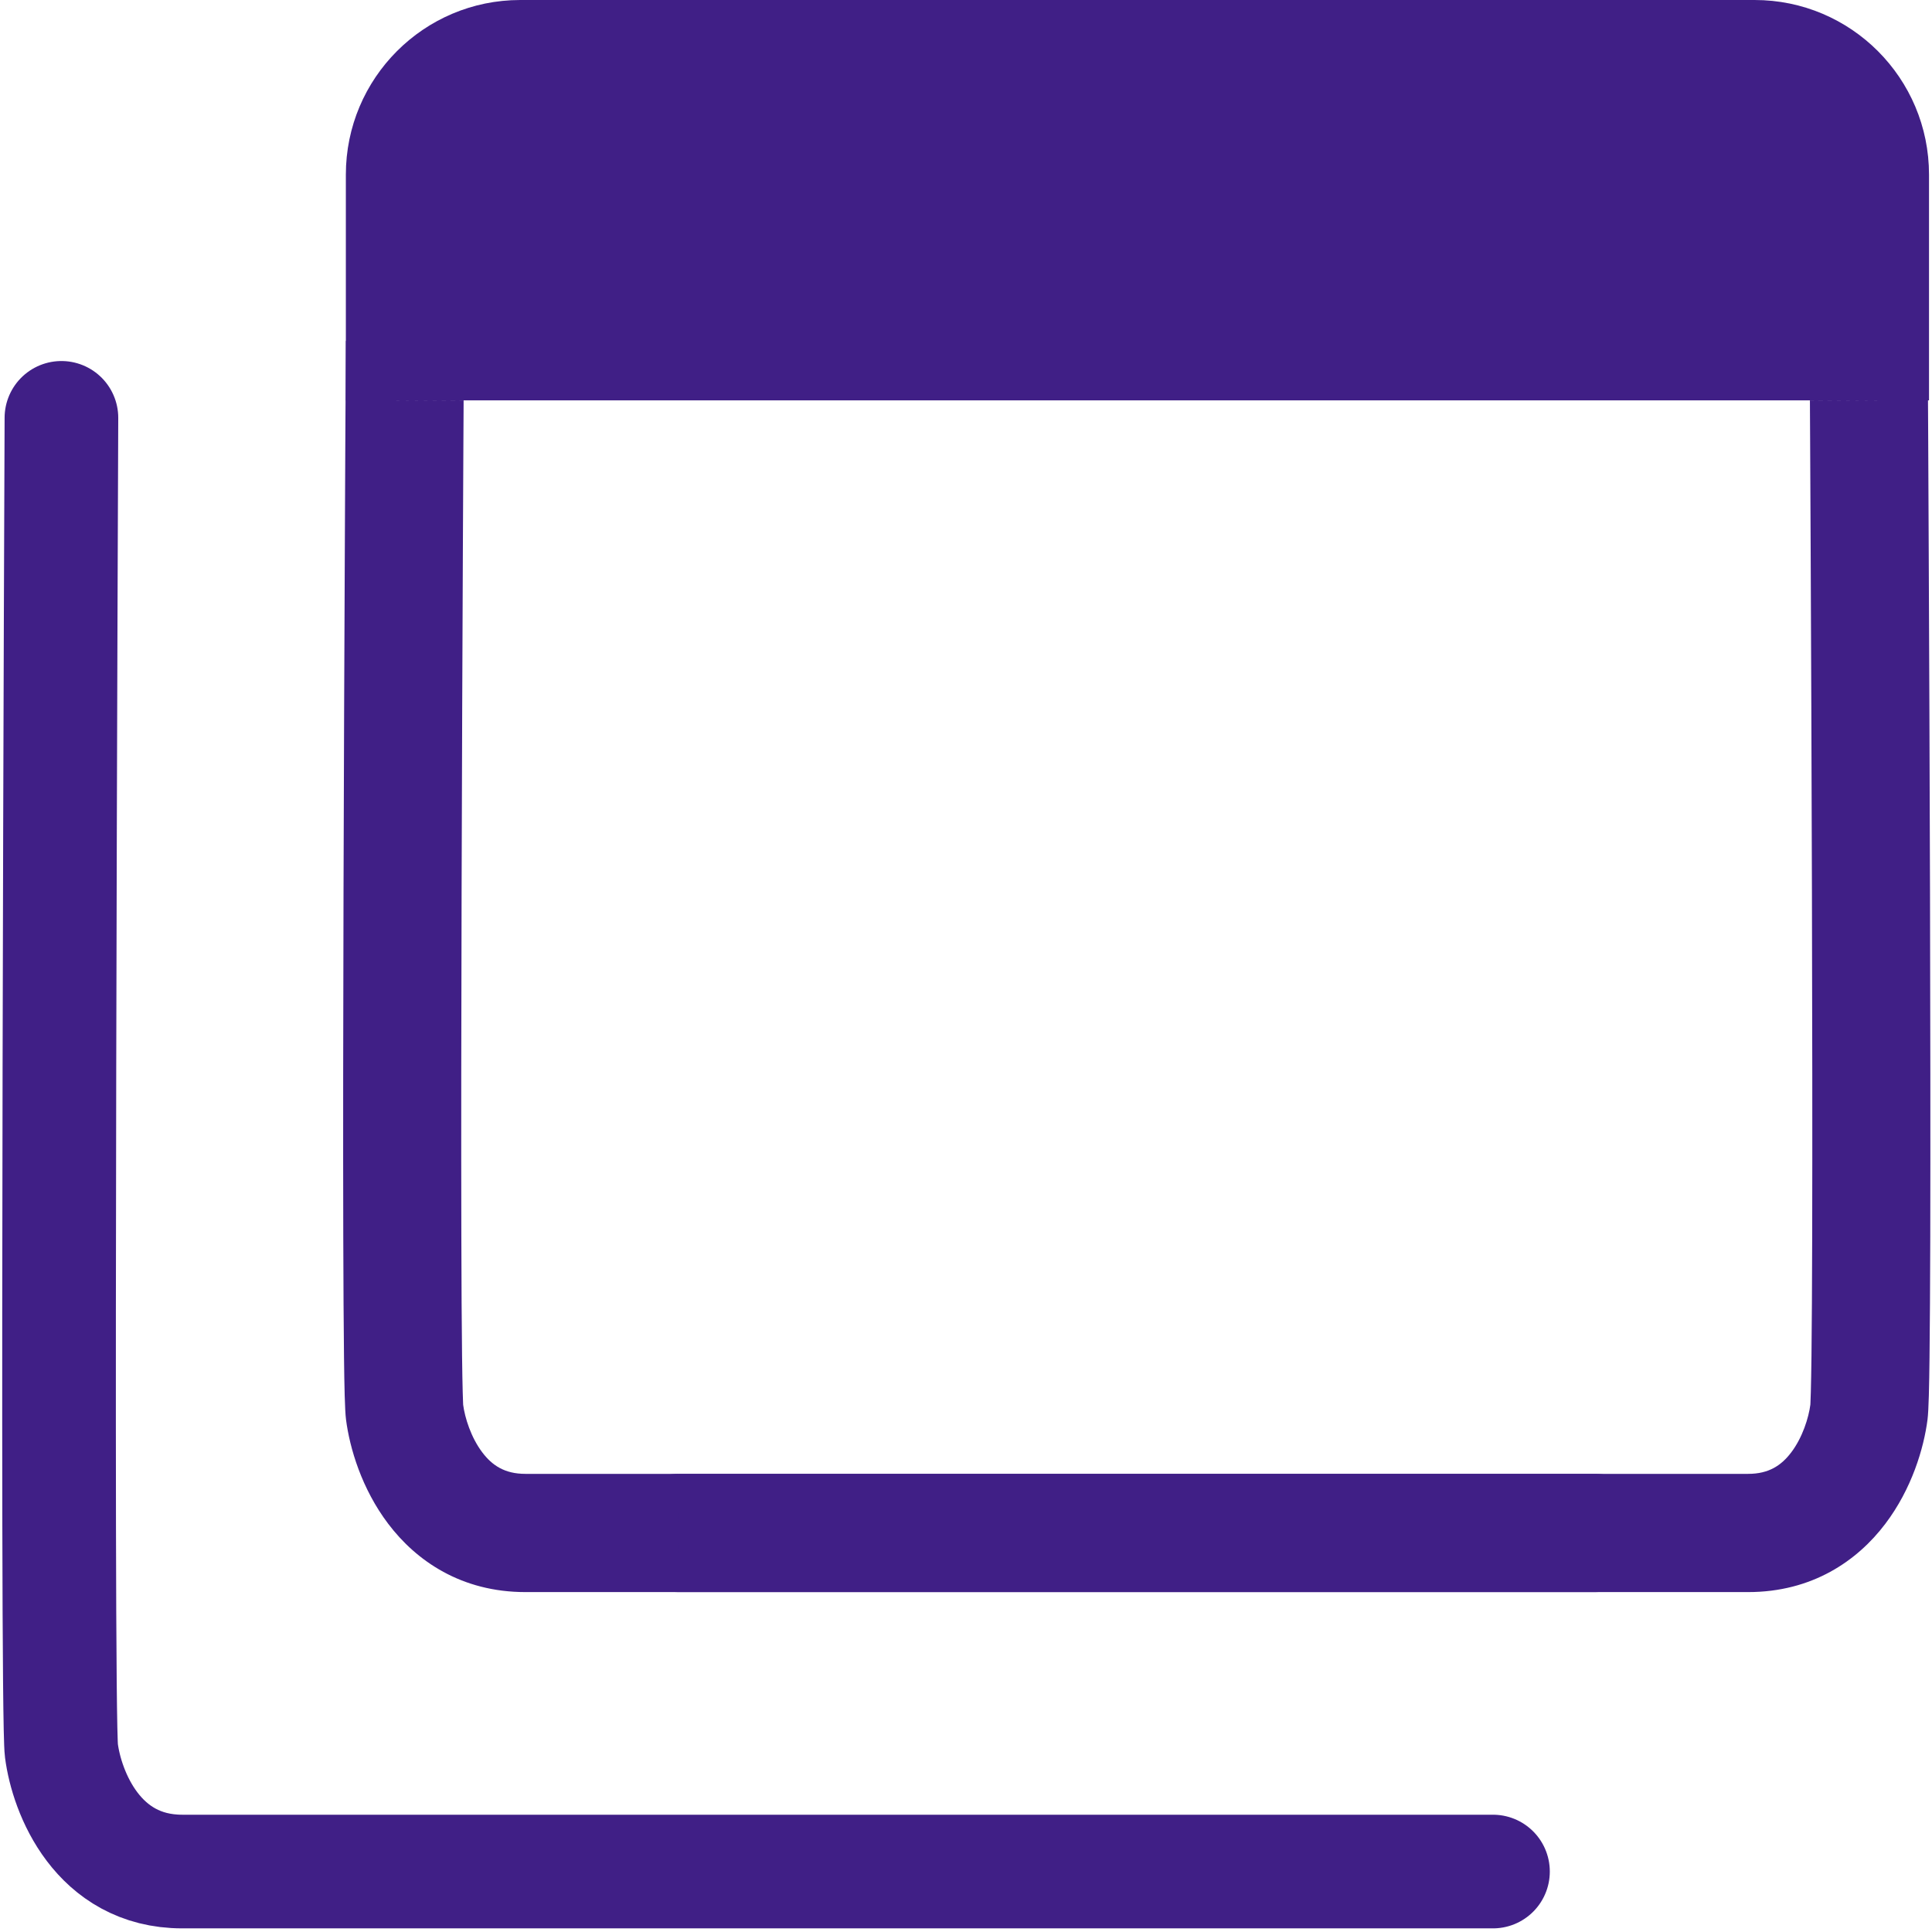 <svg width="68" height="68" viewBox="0 0 68 68" fill="none" xmlns="http://www.w3.org/2000/svg">
<g clip-path="url(#clip0_131_3277)">
<path d="M2.162 14.707C2.162 14.707 1.973 60.15 2.162 61.616C2.351 63.082 3.437 65.872 6.412 65.872C9.387 65.872 52.548 65.872 52.548 65.872" stroke="#401F86" stroke-width="4" stroke-linecap="round"/>
<path d="M16.318 14.103L16.329 12.023L12.174 11.999L12.162 14.08L16.318 14.103ZM56.136 56.036C57.284 56.036 58.214 55.105 58.214 53.955C58.214 52.806 57.284 51.875 56.136 51.875V56.036ZM14.24 14.092C12.162 14.08 12.162 14.08 12.162 14.081C12.162 14.081 12.162 14.081 12.162 14.082C12.162 14.083 12.162 14.084 12.162 14.086C12.162 14.091 12.162 14.097 12.162 14.105C12.162 14.121 12.162 14.146 12.162 14.178C12.161 14.243 12.161 14.339 12.16 14.464C12.159 14.715 12.157 15.083 12.154 15.551C12.15 16.488 12.143 17.828 12.136 19.44C12.121 22.664 12.103 26.979 12.091 31.34C12.079 35.701 12.073 40.11 12.082 43.523C12.087 45.228 12.095 46.69 12.108 47.774C12.12 48.765 12.136 49.628 12.179 49.966L16.3 49.433C16.305 49.469 16.296 49.368 16.286 49.001C16.277 48.686 16.27 48.256 16.263 47.724C16.25 46.66 16.242 45.213 16.238 43.512C16.229 40.111 16.235 35.71 16.247 31.352C16.259 26.994 16.276 22.682 16.291 19.459C16.298 17.847 16.305 16.508 16.31 15.572C16.312 15.104 16.314 14.737 16.316 14.487C16.316 14.361 16.317 14.266 16.317 14.201C16.317 14.169 16.317 14.144 16.317 14.128C16.317 14.12 16.317 14.114 16.318 14.109C16.318 14.107 16.318 14.106 16.318 14.105C16.318 14.104 16.318 14.104 16.318 14.104C16.318 14.103 16.318 14.103 14.24 14.092ZM12.179 49.966C12.308 50.968 12.729 52.399 13.665 53.634C14.654 54.941 16.244 56.036 18.49 56.036V51.875C17.761 51.875 17.32 51.575 16.976 51.12C16.577 50.594 16.36 49.897 16.3 49.433L12.179 49.966ZM18.49 56.036C18.496 56.036 18.502 56.036 18.508 56.036C18.514 56.036 18.52 56.036 18.526 56.036C18.532 56.036 18.539 56.036 18.545 56.036C18.552 56.036 18.559 56.036 18.565 56.036C18.572 56.036 18.579 56.036 18.586 56.036C18.593 56.036 18.6 56.036 18.607 56.036C18.615 56.036 18.622 56.036 18.63 56.036C18.637 56.036 18.645 56.036 18.652 56.036C18.66 56.036 18.668 56.036 18.676 56.036C18.684 56.036 18.692 56.036 18.7 56.036C18.708 56.036 18.716 56.036 18.725 56.036C18.733 56.036 18.742 56.036 18.75 56.036C18.759 56.036 18.768 56.036 18.777 56.036C18.785 56.036 18.794 56.036 18.804 56.036C18.813 56.036 18.822 56.036 18.831 56.036C18.841 56.036 18.85 56.036 18.86 56.036C18.869 56.036 18.879 56.036 18.889 56.036C18.898 56.036 18.908 56.036 18.918 56.036C18.928 56.036 18.938 56.036 18.949 56.036C18.959 56.036 18.969 56.036 18.98 56.036C18.99 56.036 19.001 56.036 19.011 56.036C19.022 56.036 19.033 56.036 19.044 56.036C19.055 56.036 19.066 56.036 19.077 56.036C19.088 56.036 19.099 56.036 19.11 56.036C19.122 56.036 19.133 56.036 19.145 56.036C19.156 56.036 19.168 56.036 19.18 56.036C19.191 56.036 19.203 56.036 19.215 56.036C19.227 56.036 19.239 56.036 19.252 56.036C19.264 56.036 19.276 56.036 19.288 56.036C19.301 56.036 19.313 56.036 19.326 56.036C19.338 56.036 19.351 56.036 19.364 56.036C19.377 56.036 19.39 56.036 19.403 56.036C19.416 56.036 19.429 56.036 19.442 56.036C19.456 56.036 19.469 56.036 19.482 56.036C19.496 56.036 19.509 56.036 19.523 56.036C19.537 56.036 19.55 56.036 19.564 56.036C19.578 56.036 19.592 56.036 19.606 56.036C19.62 56.036 19.635 56.036 19.649 56.036C19.663 56.036 19.677 56.036 19.692 56.036C19.706 56.036 19.721 56.036 19.736 56.036C19.75 56.036 19.765 56.036 19.78 56.036C19.795 56.036 19.81 56.036 19.825 56.036C19.84 56.036 19.855 56.036 19.871 56.036C19.886 56.036 19.901 56.036 19.917 56.036C19.933 56.036 19.948 56.036 19.964 56.036C19.98 56.036 19.995 56.036 20.011 56.036C20.027 56.036 20.043 56.036 20.059 56.036C20.075 56.036 20.091 56.036 20.108 56.036C20.124 56.036 20.14 56.036 20.157 56.036C20.173 56.036 20.19 56.036 20.206 56.036C20.223 56.036 20.24 56.036 20.257 56.036C20.274 56.036 20.291 56.036 20.308 56.036C20.325 56.036 20.342 56.036 20.359 56.036C20.376 56.036 20.394 56.036 20.411 56.036C20.428 56.036 20.446 56.036 20.464 56.036C20.481 56.036 20.499 56.036 20.517 56.036C20.535 56.036 20.552 56.036 20.57 56.036C20.588 56.036 20.607 56.036 20.625 56.036C20.643 56.036 20.661 56.036 20.679 56.036C20.698 56.036 20.716 56.036 20.735 56.036C20.753 56.036 20.772 56.036 20.791 56.036C20.809 56.036 20.828 56.036 20.847 56.036C20.866 56.036 20.885 56.036 20.904 56.036C20.923 56.036 20.942 56.036 20.962 56.036C20.981 56.036 21 56.036 21.02 56.036C21.039 56.036 21.059 56.036 21.078 56.036C21.098 56.036 21.117 56.036 21.137 56.036C21.157 56.036 21.177 56.036 21.197 56.036C21.217 56.036 21.237 56.036 21.257 56.036C21.277 56.036 21.298 56.036 21.318 56.036C21.338 56.036 21.359 56.036 21.379 56.036C21.399 56.036 21.42 56.036 21.441 56.036C21.461 56.036 21.482 56.036 21.503 56.036C21.524 56.036 21.545 56.036 21.566 56.036C21.587 56.036 21.608 56.036 21.629 56.036C21.65 56.036 21.672 56.036 21.693 56.036C21.714 56.036 21.735 56.036 21.757 56.036C21.779 56.036 21.8 56.036 21.822 56.036C21.843 56.036 21.865 56.036 21.887 56.036C21.909 56.036 21.931 56.036 21.953 56.036C21.975 56.036 21.997 56.036 22.019 56.036C22.041 56.036 22.063 56.036 22.086 56.036C22.108 56.036 22.13 56.036 22.153 56.036C22.175 56.036 22.198 56.036 22.221 56.036C22.243 56.036 22.266 56.036 22.289 56.036C22.311 56.036 22.334 56.036 22.357 56.036C22.38 56.036 22.403 56.036 22.426 56.036C22.45 56.036 22.473 56.036 22.496 56.036C22.519 56.036 22.543 56.036 22.566 56.036C22.589 56.036 22.613 56.036 22.636 56.036C22.66 56.036 22.684 56.036 22.707 56.036C22.731 56.036 22.755 56.036 22.779 56.036C22.803 56.036 22.826 56.036 22.851 56.036C22.875 56.036 22.899 56.036 22.923 56.036C22.947 56.036 22.971 56.036 22.996 56.036C23.02 56.036 23.044 56.036 23.069 56.036C23.093 56.036 23.118 56.036 23.142 56.036C23.167 56.036 23.192 56.036 23.216 56.036C23.241 56.036 23.266 56.036 23.291 56.036C23.316 56.036 23.341 56.036 23.366 56.036C23.391 56.036 23.416 56.036 23.441 56.036C23.466 56.036 23.492 56.036 23.517 56.036C23.542 56.036 23.568 56.036 23.593 56.036C23.619 56.036 23.644 56.036 23.67 56.036C23.695 56.036 23.721 56.036 23.747 56.036C23.773 56.036 23.799 56.036 23.824 56.036C23.85 56.036 23.876 56.036 23.902 56.036C23.928 56.036 23.954 56.036 23.98 56.036C24.007 56.036 24.033 56.036 24.059 56.036C24.086 56.036 24.112 56.036 24.138 56.036C24.165 56.036 24.191 56.036 24.218 56.036C24.244 56.036 24.271 56.036 24.298 56.036C24.324 56.036 24.351 56.036 24.378 56.036C24.405 56.036 24.432 56.036 24.459 56.036C24.485 56.036 24.512 56.036 24.54 56.036C24.567 56.036 24.594 56.036 24.621 56.036C24.648 56.036 24.675 56.036 24.703 56.036C24.73 56.036 24.758 56.036 24.785 56.036C24.813 56.036 24.84 56.036 24.868 56.036C24.895 56.036 24.923 56.036 24.951 56.036C24.978 56.036 25.006 56.036 25.034 56.036C25.062 56.036 25.09 56.036 25.118 56.036C25.146 56.036 25.174 56.036 25.202 56.036C25.23 56.036 25.258 56.036 25.286 56.036C25.314 56.036 25.343 56.036 25.371 56.036C25.399 56.036 25.427 56.036 25.456 56.036C25.484 56.036 25.513 56.036 25.541 56.036C25.57 56.036 25.599 56.036 25.627 56.036C25.656 56.036 25.685 56.036 25.713 56.036C25.742 56.036 25.771 56.036 25.8 56.036C25.829 56.036 25.858 56.036 25.887 56.036C25.916 56.036 25.945 56.036 25.974 56.036C26.003 56.036 26.032 56.036 26.061 56.036C26.091 56.036 26.12 56.036 26.149 56.036C26.179 56.036 26.208 56.036 26.237 56.036C26.267 56.036 26.296 56.036 26.326 56.036C26.355 56.036 26.385 56.036 26.415 56.036C26.444 56.036 26.474 56.036 26.504 56.036C26.534 56.036 26.564 56.036 26.593 56.036C26.623 56.036 26.653 56.036 26.683 56.036C26.713 56.036 26.743 56.036 26.773 56.036C26.803 56.036 26.833 56.036 26.863 56.036C26.894 56.036 26.924 56.036 26.954 56.036C26.985 56.036 27.015 56.036 27.045 56.036C27.076 56.036 27.106 56.036 27.137 56.036C27.167 56.036 27.198 56.036 27.228 56.036C27.259 56.036 27.289 56.036 27.32 56.036C27.351 56.036 27.381 56.036 27.412 56.036C27.443 56.036 27.474 56.036 27.505 56.036C27.535 56.036 27.566 56.036 27.597 56.036C27.628 56.036 27.659 56.036 27.69 56.036C27.721 56.036 27.753 56.036 27.784 56.036C27.815 56.036 27.846 56.036 27.877 56.036C27.909 56.036 27.94 56.036 27.971 56.036C28.002 56.036 28.034 56.036 28.065 56.036C28.097 56.036 28.128 56.036 28.16 56.036C28.191 56.036 28.223 56.036 28.254 56.036C28.286 56.036 28.317 56.036 28.349 56.036C28.381 56.036 28.412 56.036 28.444 56.036C28.476 56.036 28.508 56.036 28.54 56.036C28.572 56.036 28.603 56.036 28.635 56.036C28.667 56.036 28.699 56.036 28.731 56.036C28.763 56.036 28.795 56.036 28.827 56.036C28.859 56.036 28.892 56.036 28.924 56.036C28.956 56.036 28.988 56.036 29.02 56.036C29.053 56.036 29.085 56.036 29.117 56.036C29.15 56.036 29.182 56.036 29.214 56.036C29.247 56.036 29.279 56.036 29.312 56.036C29.344 56.036 29.377 56.036 29.409 56.036C29.442 56.036 29.474 56.036 29.507 56.036C29.54 56.036 29.572 56.036 29.605 56.036C29.638 56.036 29.67 56.036 29.703 56.036C29.736 56.036 29.769 56.036 29.802 56.036C29.834 56.036 29.867 56.036 29.9 56.036C29.933 56.036 29.966 56.036 29.999 56.036C30.032 56.036 30.065 56.036 30.098 56.036C30.131 56.036 30.164 56.036 30.197 56.036C30.231 56.036 30.264 56.036 30.297 56.036C30.33 56.036 30.363 56.036 30.397 56.036C30.43 56.036 30.463 56.036 30.496 56.036C30.53 56.036 30.563 56.036 30.597 56.036C30.63 56.036 30.663 56.036 30.697 56.036C30.73 56.036 30.764 56.036 30.797 56.036C30.831 56.036 30.864 56.036 30.898 56.036C30.931 56.036 30.965 56.036 30.999 56.036C31.032 56.036 31.066 56.036 31.1 56.036C31.133 56.036 31.167 56.036 31.201 56.036C31.234 56.036 31.268 56.036 31.302 56.036C31.336 56.036 31.37 56.036 31.403 56.036C31.437 56.036 31.471 56.036 31.505 56.036C31.539 56.036 31.573 56.036 31.607 56.036C31.641 56.036 31.675 56.036 31.709 56.036C31.743 56.036 31.777 56.036 31.811 56.036C31.845 56.036 31.879 56.036 31.913 56.036C31.947 56.036 31.982 56.036 32.016 56.036C32.05 56.036 32.084 56.036 32.118 56.036C32.152 56.036 32.187 56.036 32.221 56.036C32.255 56.036 32.289 56.036 32.324 56.036C32.358 56.036 32.392 56.036 32.427 56.036C32.461 56.036 32.495 56.036 32.53 56.036C32.564 56.036 32.599 56.036 32.633 56.036C32.667 56.036 32.702 56.036 32.736 56.036C32.771 56.036 32.806 56.036 32.84 56.036C32.874 56.036 32.909 56.036 32.944 56.036C32.978 56.036 33.013 56.036 33.047 56.036C33.082 56.036 33.117 56.036 33.151 56.036C33.186 56.036 33.221 56.036 33.255 56.036C33.29 56.036 33.325 56.036 33.359 56.036C33.394 56.036 33.429 56.036 33.464 56.036C33.498 56.036 33.533 56.036 33.568 56.036C33.603 56.036 33.638 56.036 33.672 56.036C33.707 56.036 33.742 56.036 33.777 56.036C33.812 56.036 33.846 56.036 33.881 56.036C33.916 56.036 33.951 56.036 33.986 56.036C34.021 56.036 34.056 56.036 34.091 56.036C34.126 56.036 34.161 56.036 34.196 56.036C34.231 56.036 34.266 56.036 34.301 56.036C34.336 56.036 34.371 56.036 34.406 56.036C34.441 56.036 34.476 56.036 34.511 56.036C34.546 56.036 34.581 56.036 34.616 56.036C34.651 56.036 34.686 56.036 34.721 56.036C34.756 56.036 34.792 56.036 34.827 56.036C34.862 56.036 34.897 56.036 34.932 56.036C34.967 56.036 35.002 56.036 35.038 56.036C35.073 56.036 35.108 56.036 35.143 56.036C35.178 56.036 35.214 56.036 35.249 56.036C35.284 56.036 35.319 56.036 35.354 56.036C35.39 56.036 35.425 56.036 35.46 56.036C35.495 56.036 35.531 56.036 35.566 56.036C35.601 56.036 35.636 56.036 35.672 56.036C35.707 56.036 35.742 56.036 35.778 56.036C35.813 56.036 35.848 56.036 35.883 56.036C35.919 56.036 35.954 56.036 35.989 56.036C36.025 56.036 36.06 56.036 36.095 56.036C36.13 56.036 36.166 56.036 36.201 56.036C36.237 56.036 36.272 56.036 36.307 56.036C36.343 56.036 36.378 56.036 36.413 56.036C36.449 56.036 36.484 56.036 36.519 56.036C36.555 56.036 36.59 56.036 36.625 56.036C36.661 56.036 36.696 56.036 36.731 56.036C36.767 56.036 36.802 56.036 36.837 56.036C36.873 56.036 36.908 56.036 36.944 56.036C36.979 56.036 37.014 56.036 37.05 56.036C37.085 56.036 37.121 56.036 37.156 56.036C37.191 56.036 37.227 56.036 37.262 56.036C37.297 56.036 37.333 56.036 37.368 56.036C37.404 56.036 37.439 56.036 37.474 56.036C37.51 56.036 37.545 56.036 37.58 56.036C37.616 56.036 37.651 56.036 37.687 56.036C37.722 56.036 37.757 56.036 37.793 56.036C37.828 56.036 37.863 56.036 37.899 56.036C37.934 56.036 37.969 56.036 38.005 56.036C38.04 56.036 38.075 56.036 38.111 56.036C38.146 56.036 38.181 56.036 38.217 56.036C38.252 56.036 38.287 56.036 38.323 56.036C38.358 56.036 38.393 56.036 38.429 56.036C38.464 56.036 38.499 56.036 38.535 56.036C38.57 56.036 38.605 56.036 38.641 56.036C38.676 56.036 38.711 56.036 38.746 56.036C38.782 56.036 38.817 56.036 38.852 56.036C38.887 56.036 38.923 56.036 38.958 56.036C38.993 56.036 39.029 56.036 39.064 56.036C39.099 56.036 39.134 56.036 39.169 56.036C39.205 56.036 39.24 56.036 39.275 56.036C39.31 56.036 39.345 56.036 39.38 56.036C39.416 56.036 39.451 56.036 39.486 56.036C39.521 56.036 39.556 56.036 39.591 56.036C39.627 56.036 39.662 56.036 39.697 56.036C39.732 56.036 39.767 56.036 39.802 56.036C39.837 56.036 39.872 56.036 39.907 56.036C39.942 56.036 39.977 56.036 40.012 56.036C40.047 56.036 40.082 56.036 40.117 56.036C40.152 56.036 40.187 56.036 40.222 56.036C40.257 56.036 40.292 56.036 40.327 56.036C40.362 56.036 40.397 56.036 40.432 56.036C40.467 56.036 40.502 56.036 40.537 56.036C40.572 56.036 40.606 56.036 40.641 56.036C40.676 56.036 40.711 56.036 40.746 56.036C40.781 56.036 40.815 56.036 40.85 56.036C40.885 56.036 40.92 56.036 40.955 56.036C40.989 56.036 41.024 56.036 41.059 56.036C41.093 56.036 41.128 56.036 41.163 56.036C41.198 56.036 41.232 56.036 41.267 56.036C41.301 56.036 41.336 56.036 41.371 56.036C41.405 56.036 41.44 56.036 41.474 56.036C41.509 56.036 41.544 56.036 41.578 56.036C41.613 56.036 41.647 56.036 41.682 56.036C41.716 56.036 41.751 56.036 41.785 56.036C41.819 56.036 41.854 56.036 41.888 56.036C41.923 56.036 41.957 56.036 41.992 56.036C42.026 56.036 42.06 56.036 42.094 56.036C42.129 56.036 42.163 56.036 42.197 56.036C42.231 56.036 42.266 56.036 42.3 56.036C42.334 56.036 42.368 56.036 42.403 56.036C42.437 56.036 42.471 56.036 42.505 56.036C42.539 56.036 42.573 56.036 42.607 56.036C42.641 56.036 42.675 56.036 42.709 56.036C42.743 56.036 42.777 56.036 42.811 56.036C42.845 56.036 42.879 56.036 42.913 56.036C42.947 56.036 42.981 56.036 43.015 56.036C43.049 56.036 43.083 56.036 43.116 56.036C43.15 56.036 43.184 56.036 43.218 56.036C43.251 56.036 43.285 56.036 43.319 56.036C43.352 56.036 43.386 56.036 43.42 56.036C43.453 56.036 43.487 56.036 43.52 56.036C43.554 56.036 43.588 56.036 43.621 56.036C43.655 56.036 43.688 56.036 43.722 56.036C43.755 56.036 43.788 56.036 43.822 56.036C43.855 56.036 43.889 56.036 43.922 56.036C43.955 56.036 43.989 56.036 44.022 56.036C44.055 56.036 44.088 56.036 44.121 56.036C44.155 56.036 44.188 56.036 44.221 56.036C44.254 56.036 44.287 56.036 44.32 56.036C44.353 56.036 44.386 56.036 44.419 56.036C44.452 56.036 44.485 56.036 44.518 56.036C44.551 56.036 44.584 56.036 44.617 56.036C44.65 56.036 44.682 56.036 44.715 56.036C44.748 56.036 44.781 56.036 44.813 56.036C44.846 56.036 44.879 56.036 44.911 56.036C44.944 56.036 44.977 56.036 45.009 56.036C45.042 56.036 45.074 56.036 45.107 56.036C45.139 56.036 45.172 56.036 45.204 56.036C45.237 56.036 45.269 56.036 45.301 56.036C45.334 56.036 45.366 56.036 45.398 56.036C45.43 56.036 45.463 56.036 45.495 56.036C45.527 56.036 45.559 56.036 45.591 56.036C45.623 56.036 45.655 56.036 45.687 56.036C45.719 56.036 45.751 56.036 45.783 56.036C45.815 56.036 45.847 56.036 45.879 56.036C45.911 56.036 45.943 56.036 45.974 56.036C46.006 56.036 46.038 56.036 46.069 56.036C46.101 56.036 46.133 56.036 46.164 56.036C46.196 56.036 46.228 56.036 46.259 56.036C46.291 56.036 46.322 56.036 46.353 56.036C46.385 56.036 46.416 56.036 46.447 56.036C46.479 56.036 46.51 56.036 46.541 56.036C46.573 56.036 46.604 56.036 46.635 56.036C46.666 56.036 46.697 56.036 46.728 56.036C46.759 56.036 46.79 56.036 46.821 56.036C46.852 56.036 46.883 56.036 46.914 56.036C46.945 56.036 46.976 56.036 47.007 56.036C47.037 56.036 47.068 56.036 47.099 56.036C47.129 56.036 47.16 56.036 47.191 56.036C47.221 56.036 47.252 56.036 47.282 56.036C47.313 56.036 47.343 56.036 47.374 56.036C47.404 56.036 47.434 56.036 47.465 56.036C47.495 56.036 47.525 56.036 47.555 56.036C47.585 56.036 47.615 56.036 47.646 56.036C47.676 56.036 47.706 56.036 47.736 56.036C47.766 56.036 47.796 56.036 47.825 56.036C47.855 56.036 47.885 56.036 47.915 56.036C47.945 56.036 47.974 56.036 48.004 56.036C48.034 56.036 48.063 56.036 48.093 56.036C48.123 56.036 48.152 56.036 48.181 56.036C48.211 56.036 48.24 56.036 48.27 56.036C48.299 56.036 48.328 56.036 48.358 56.036C48.387 56.036 48.416 56.036 48.445 56.036C48.474 56.036 48.503 56.036 48.532 56.036C48.561 56.036 48.59 56.036 48.619 56.036C48.648 56.036 48.677 56.036 48.706 56.036C48.734 56.036 48.763 56.036 48.792 56.036C48.821 56.036 48.849 56.036 48.878 56.036C48.906 56.036 48.935 56.036 48.963 56.036C48.992 56.036 49.02 56.036 49.048 56.036C49.077 56.036 49.105 56.036 49.133 56.036C49.161 56.036 49.189 56.036 49.218 56.036C49.245 56.036 49.274 56.036 49.302 56.036C49.33 56.036 49.357 56.036 49.385 56.036C49.413 56.036 49.441 56.036 49.468 56.036C49.496 56.036 49.524 56.036 49.551 56.036C49.579 56.036 49.607 56.036 49.634 56.036C49.662 56.036 49.689 56.036 49.716 56.036C49.744 56.036 49.771 56.036 49.798 56.036C49.825 56.036 49.852 56.036 49.88 56.036C49.907 56.036 49.934 56.036 49.961 56.036C49.988 56.036 50.014 56.036 50.041 56.036C50.068 56.036 50.095 56.036 50.122 56.036C50.148 56.036 50.175 56.036 50.202 56.036C50.228 56.036 50.255 56.036 50.281 56.036C50.307 56.036 50.334 56.036 50.36 56.036C50.386 56.036 50.413 56.036 50.439 56.036C50.465 56.036 50.491 56.036 50.517 56.036C50.543 56.036 50.569 56.036 50.595 56.036C50.621 56.036 50.647 56.036 50.672 56.036C50.698 56.036 50.724 56.036 50.75 56.036C50.775 56.036 50.801 56.036 50.826 56.036C50.852 56.036 50.877 56.036 50.903 56.036C50.928 56.036 50.953 56.036 50.978 56.036C51.003 56.036 51.029 56.036 51.054 56.036C51.079 56.036 51.104 56.036 51.129 56.036C51.154 56.036 51.178 56.036 51.203 56.036C51.228 56.036 51.253 56.036 51.277 56.036C51.302 56.036 51.326 56.036 51.351 56.036C51.375 56.036 51.4 56.036 51.424 56.036C51.448 56.036 51.473 56.036 51.497 56.036C51.521 56.036 51.545 56.036 51.569 56.036C51.593 56.036 51.617 56.036 51.641 56.036C51.665 56.036 51.689 56.036 51.712 56.036C51.736 56.036 51.76 56.036 51.783 56.036C51.807 56.036 51.831 56.036 51.854 56.036C51.877 56.036 51.901 56.036 51.924 56.036C51.947 56.036 51.97 56.036 51.993 56.036C52.017 56.036 52.04 56.036 52.063 56.036C52.086 56.036 52.108 56.036 52.131 56.036C52.154 56.036 52.177 56.036 52.199 56.036C52.222 56.036 52.245 56.036 52.267 56.036C52.29 56.036 52.312 56.036 52.334 56.036C52.357 56.036 52.379 56.036 52.401 56.036C52.423 56.036 52.445 56.036 52.467 56.036C52.489 56.036 52.511 56.036 52.533 56.036C52.555 56.036 52.577 56.036 52.598 56.036C52.62 56.036 52.642 56.036 52.663 56.036C52.685 56.036 52.706 56.036 52.727 56.036C52.749 56.036 52.77 56.036 52.791 56.036C52.812 56.036 52.833 56.036 52.854 56.036C52.875 56.036 52.896 56.036 52.917 56.036C52.938 56.036 52.959 56.036 52.979 56.036C53 56.036 53.021 56.036 53.041 56.036C53.062 56.036 53.082 56.036 53.102 56.036C53.123 56.036 53.143 56.036 53.163 56.036C53.183 56.036 53.203 56.036 53.223 56.036C53.243 56.036 53.263 56.036 53.283 56.036C53.303 56.036 53.322 56.036 53.342 56.036C53.362 56.036 53.381 56.036 53.401 56.036C53.42 56.036 53.44 56.036 53.459 56.036C53.478 56.036 53.497 56.036 53.516 56.036C53.535 56.036 53.554 56.036 53.573 56.036C53.592 56.036 53.611 56.036 53.63 56.036C53.648 56.036 53.667 56.036 53.686 56.036C53.704 56.036 53.723 56.036 53.741 56.036C53.759 56.036 53.778 56.036 53.796 56.036C53.814 56.036 53.832 56.036 53.85 56.036C53.868 56.036 53.886 56.036 53.904 56.036C53.922 56.036 53.939 56.036 53.957 56.036C53.975 56.036 53.992 56.036 54.01 56.036C54.027 56.036 54.044 56.036 54.062 56.036C54.079 56.036 54.096 56.036 54.113 56.036C54.13 56.036 54.147 56.036 54.164 56.036C54.181 56.036 54.198 56.036 54.214 56.036C54.231 56.036 54.248 56.036 54.264 56.036C54.281 56.036 54.297 56.036 54.313 56.036C54.33 56.036 54.346 56.036 54.362 56.036C54.378 56.036 54.394 56.036 54.41 56.036C54.426 56.036 54.441 56.036 54.457 56.036C54.473 56.036 54.488 56.036 54.504 56.036C54.52 56.036 54.535 56.036 54.55 56.036C54.566 56.036 54.581 56.036 54.596 56.036C54.611 56.036 54.626 56.036 54.641 56.036C54.656 56.036 54.67 56.036 54.685 56.036C54.7 56.036 54.715 56.036 54.729 56.036C54.743 56.036 54.758 56.036 54.772 56.036C54.786 56.036 54.801 56.036 54.815 56.036C54.829 56.036 54.843 56.036 54.857 56.036C54.871 56.036 54.884 56.036 54.898 56.036C54.912 56.036 54.925 56.036 54.939 56.036C54.952 56.036 54.966 56.036 54.979 56.036C54.992 56.036 55.005 56.036 55.019 56.036C55.032 56.036 55.044 56.036 55.057 56.036C55.07 56.036 55.083 56.036 55.095 56.036C55.108 56.036 55.121 56.036 55.133 56.036C55.145 56.036 55.158 56.036 55.17 56.036C55.182 56.036 55.194 56.036 55.206 56.036C55.218 56.036 55.23 56.036 55.242 56.036C55.254 56.036 55.265 56.036 55.277 56.036C55.288 56.036 55.3 56.036 55.311 56.036C55.323 56.036 55.334 56.036 55.345 56.036C55.356 56.036 55.367 56.036 55.378 56.036C55.389 56.036 55.4 56.036 55.41 56.036C55.421 56.036 55.432 56.036 55.442 56.036C55.453 56.036 55.463 56.036 55.473 56.036C55.483 56.036 55.493 56.036 55.504 56.036C55.514 56.036 55.523 56.036 55.533 56.036C55.543 56.036 55.553 56.036 55.562 56.036C55.572 56.036 55.581 56.036 55.591 56.036C55.6 56.036 55.609 56.036 55.618 56.036C55.627 56.036 55.636 56.036 55.645 56.036C55.654 56.036 55.663 56.036 55.672 56.036C55.68 56.036 55.689 56.036 55.697 56.036C55.706 56.036 55.714 56.036 55.722 56.036C55.73 56.036 55.738 56.036 55.746 56.036C55.754 56.036 55.762 56.036 55.77 56.036C55.778 56.036 55.785 56.036 55.793 56.036C55.8 56.036 55.807 56.036 55.815 56.036C55.822 56.036 55.829 56.036 55.836 56.036C55.843 56.036 55.85 56.036 55.857 56.036C55.864 56.036 55.87 56.036 55.877 56.036C55.883 56.036 55.89 56.036 55.896 56.036C55.903 56.036 55.909 56.036 55.915 56.036C55.921 56.036 55.927 56.036 55.933 56.036C55.938 56.036 55.944 56.036 55.95 56.036C55.955 56.036 55.961 56.036 55.966 56.036C55.971 56.036 55.977 56.036 55.982 56.036C55.987 56.036 55.992 56.036 55.997 56.036C56.001 56.036 56.006 56.036 56.011 56.036C56.015 56.036 56.02 56.036 56.024 56.036C56.029 56.036 56.033 56.036 56.037 56.036C56.041 56.036 56.045 56.036 56.049 56.036C56.053 56.036 56.056 56.036 56.06 56.036C56.064 56.036 56.067 56.036 56.071 56.036C56.074 56.036 56.077 56.036 56.08 56.036C56.083 56.036 56.086 56.036 56.089 56.036C56.092 56.036 56.095 56.036 56.097 56.036C56.1 56.036 56.102 56.036 56.105 56.036C56.107 56.036 56.109 56.036 56.111 56.036C56.113 56.036 56.115 56.036 56.117 56.036C56.119 56.036 56.121 56.036 56.122 56.036C56.124 56.036 56.125 56.036 56.127 56.036C56.128 56.036 56.129 56.036 56.13 56.036C56.131 56.036 56.132 56.036 56.133 56.036C56.134 56.036 56.134 56.036 56.135 56.036C56.135 56.036 56.136 56.036 56.136 56.036C56.136 56.036 56.136 56.036 56.136 53.955C56.136 51.875 56.136 51.875 56.136 51.875C56.136 51.875 56.135 51.875 56.135 51.875C56.134 51.875 56.134 51.875 56.133 51.875C56.132 51.875 56.131 51.875 56.13 51.875C56.129 51.875 56.128 51.875 56.127 51.875C56.125 51.875 56.124 51.875 56.122 51.875C56.121 51.875 56.119 51.875 56.117 51.875C56.115 51.875 56.113 51.875 56.111 51.875C56.109 51.875 56.107 51.875 56.105 51.875C56.102 51.875 56.1 51.875 56.097 51.875C56.095 51.875 56.092 51.875 56.089 51.875C56.086 51.875 56.083 51.875 56.08 51.875C56.077 51.875 56.074 51.875 56.071 51.875C56.067 51.875 56.064 51.875 56.06 51.875C56.056 51.875 56.053 51.875 56.049 51.875C56.045 51.875 56.041 51.875 56.037 51.875C56.033 51.875 56.029 51.875 56.024 51.875C56.02 51.875 56.015 51.875 56.011 51.875C56.006 51.875 56.001 51.875 55.997 51.875C55.992 51.875 55.987 51.875 55.982 51.875C55.977 51.875 55.971 51.875 55.966 51.875C55.961 51.875 55.955 51.875 55.95 51.875C55.944 51.875 55.938 51.875 55.933 51.875C55.927 51.875 55.921 51.875 55.915 51.875C55.909 51.875 55.903 51.875 55.896 51.875C55.89 51.875 55.883 51.875 55.877 51.875C55.87 51.875 55.864 51.875 55.857 51.875C55.85 51.875 55.843 51.875 55.836 51.875C55.829 51.875 55.822 51.875 55.815 51.875C55.807 51.875 55.8 51.875 55.793 51.875C55.785 51.875 55.778 51.875 55.77 51.875C55.762 51.875 55.754 51.875 55.746 51.875C55.738 51.875 55.73 51.875 55.722 51.875C55.714 51.875 55.706 51.875 55.697 51.875C55.689 51.875 55.68 51.875 55.672 51.875C55.663 51.875 55.654 51.875 55.645 51.875C55.636 51.875 55.627 51.875 55.618 51.875C55.609 51.875 55.6 51.875 55.591 51.875C55.581 51.875 55.572 51.875 55.562 51.875C55.553 51.875 55.543 51.875 55.533 51.875C55.523 51.875 55.514 51.875 55.504 51.875C55.493 51.875 55.483 51.875 55.473 51.875C55.463 51.875 55.453 51.875 55.442 51.875C55.432 51.875 55.421 51.875 55.41 51.875C55.4 51.875 55.389 51.875 55.378 51.875C55.367 51.875 55.356 51.875 55.345 51.875C55.334 51.875 55.323 51.875 55.311 51.875C55.3 51.875 55.288 51.875 55.277 51.875C55.265 51.875 55.254 51.875 55.242 51.875C55.23 51.875 55.218 51.875 55.206 51.875C55.194 51.875 55.182 51.875 55.17 51.875C55.158 51.875 55.145 51.875 55.133 51.875C55.121 51.875 55.108 51.875 55.095 51.875C55.083 51.875 55.07 51.875 55.057 51.875C55.044 51.875 55.032 51.875 55.019 51.875C55.005 51.875 54.992 51.875 54.979 51.875C54.966 51.875 54.952 51.875 54.939 51.875C54.925 51.875 54.912 51.875 54.898 51.875C54.884 51.875 54.871 51.875 54.857 51.875C54.843 51.875 54.829 51.875 54.815 51.875C54.801 51.875 54.786 51.875 54.772 51.875C54.758 51.875 54.743 51.875 54.729 51.875C54.715 51.875 54.7 51.875 54.685 51.875C54.67 51.875 54.656 51.875 54.641 51.875C54.626 51.875 54.611 51.875 54.596 51.875C54.581 51.875 54.566 51.875 54.55 51.875C54.535 51.875 54.52 51.875 54.504 51.875C54.488 51.875 54.473 51.875 54.457 51.875C54.441 51.875 54.426 51.875 54.41 51.875C54.394 51.875 54.378 51.875 54.362 51.875C54.346 51.875 54.33 51.875 54.313 51.875C54.297 51.875 54.281 51.875 54.264 51.875C54.248 51.875 54.231 51.875 54.214 51.875C54.198 51.875 54.181 51.875 54.164 51.875C54.147 51.875 54.13 51.875 54.113 51.875C54.096 51.875 54.079 51.875 54.062 51.875C54.044 51.875 54.027 51.875 54.01 51.875C53.992 51.875 53.975 51.875 53.957 51.875C53.939 51.875 53.922 51.875 53.904 51.875C53.886 51.875 53.868 51.875 53.85 51.875C53.832 51.875 53.814 51.875 53.796 51.875C53.778 51.875 53.759 51.875 53.741 51.875C53.723 51.875 53.704 51.875 53.686 51.875C53.667 51.875 53.648 51.875 53.63 51.875C53.611 51.875 53.592 51.875 53.573 51.875C53.554 51.875 53.535 51.875 53.516 51.875C53.497 51.875 53.478 51.875 53.459 51.875C53.44 51.875 53.42 51.875 53.401 51.875C53.381 51.875 53.362 51.875 53.342 51.875C53.322 51.875 53.303 51.875 53.283 51.875C53.263 51.875 53.243 51.875 53.223 51.875C53.203 51.875 53.183 51.875 53.163 51.875C53.143 51.875 53.123 51.875 53.102 51.875C53.082 51.875 53.062 51.875 53.041 51.875C53.021 51.875 53 51.875 52.979 51.875C52.959 51.875 52.938 51.875 52.917 51.875C52.896 51.875 52.875 51.875 52.854 51.875C52.833 51.875 52.812 51.875 52.791 51.875C52.77 51.875 52.749 51.875 52.727 51.875C52.706 51.875 52.685 51.875 52.663 51.875C52.642 51.875 52.62 51.875 52.598 51.875C52.577 51.875 52.555 51.875 52.533 51.875C52.511 51.875 52.489 51.875 52.467 51.875C52.445 51.875 52.423 51.875 52.401 51.875C52.379 51.875 52.357 51.875 52.334 51.875C52.312 51.875 52.29 51.875 52.267 51.875C52.245 51.875 52.222 51.875 52.199 51.875C52.177 51.875 52.154 51.875 52.131 51.875C52.108 51.875 52.086 51.875 52.063 51.875C52.04 51.875 52.017 51.875 51.993 51.875C51.97 51.875 51.947 51.875 51.924 51.875C51.901 51.875 51.877 51.875 51.854 51.875C51.831 51.875 51.807 51.875 51.783 51.875C51.76 51.875 51.736 51.875 51.712 51.875C51.689 51.875 51.665 51.875 51.641 51.875C51.617 51.875 51.593 51.875 51.569 51.875C51.545 51.875 51.521 51.875 51.497 51.875C51.473 51.875 51.448 51.875 51.424 51.875C51.4 51.875 51.375 51.875 51.351 51.875C51.326 51.875 51.302 51.875 51.277 51.875C51.253 51.875 51.228 51.875 51.203 51.875C51.178 51.875 51.154 51.875 51.129 51.875C51.104 51.875 51.079 51.875 51.054 51.875C51.029 51.875 51.003 51.875 50.978 51.875C50.953 51.875 50.928 51.875 50.903 51.875C50.877 51.875 50.852 51.875 50.826 51.875C50.801 51.875 50.775 51.875 50.75 51.875C50.724 51.875 50.698 51.875 50.672 51.875C50.647 51.875 50.621 51.875 50.595 51.875C50.569 51.875 50.543 51.875 50.517 51.875C50.491 51.875 50.465 51.875 50.439 51.875C50.413 51.875 50.386 51.875 50.36 51.875C50.334 51.875 50.307 51.875 50.281 51.875C50.255 51.875 50.228 51.875 50.202 51.875C50.175 51.875 50.148 51.875 50.122 51.875C50.095 51.875 50.068 51.875 50.041 51.875C50.014 51.875 49.988 51.875 49.961 51.875C49.934 51.875 49.907 51.875 49.88 51.875C49.852 51.875 49.825 51.875 49.798 51.875C49.771 51.875 49.744 51.875 49.716 51.875C49.689 51.875 49.662 51.875 49.634 51.875C49.607 51.875 49.579 51.875 49.551 51.875C49.524 51.875 49.496 51.875 49.468 51.875C49.441 51.875 49.413 51.875 49.385 51.875C49.357 51.875 49.33 51.875 49.302 51.875C49.274 51.875 49.245 51.875 49.218 51.875C49.189 51.875 49.161 51.875 49.133 51.875C49.105 51.875 49.077 51.875 49.048 51.875C49.02 51.875 48.992 51.875 48.963 51.875C48.935 51.875 48.906 51.875 48.878 51.875C48.849 51.875 48.821 51.875 48.792 51.875C48.763 51.875 48.734 51.875 48.706 51.875C48.677 51.875 48.648 51.875 48.619 51.875C48.59 51.875 48.561 51.875 48.532 51.875C48.503 51.875 48.474 51.875 48.445 51.875C48.416 51.875 48.387 51.875 48.358 51.875C48.328 51.875 48.299 51.875 48.27 51.875C48.24 51.875 48.211 51.875 48.181 51.875C48.152 51.875 48.123 51.875 48.093 51.875C48.063 51.875 48.034 51.875 48.004 51.875C47.974 51.875 47.945 51.875 47.915 51.875C47.885 51.875 47.855 51.875 47.825 51.875C47.796 51.875 47.766 51.875 47.736 51.875C47.706 51.875 47.676 51.875 47.646 51.875C47.615 51.875 47.585 51.875 47.555 51.875C47.525 51.875 47.495 51.875 47.465 51.875C47.434 51.875 47.404 51.875 47.374 51.875C47.343 51.875 47.313 51.875 47.282 51.875C47.252 51.875 47.221 51.875 47.191 51.875C47.16 51.875 47.129 51.875 47.099 51.875C47.068 51.875 47.037 51.875 47.007 51.875C46.976 51.875 46.945 51.875 46.914 51.875C46.883 51.875 46.852 51.875 46.821 51.875C46.79 51.875 46.759 51.875 46.728 51.875C46.697 51.875 46.666 51.875 46.635 51.875C46.604 51.875 46.573 51.875 46.541 51.875C46.51 51.875 46.479 51.875 46.447 51.875C46.416 51.875 46.385 51.875 46.353 51.875C46.322 51.875 46.291 51.875 46.259 51.875C46.228 51.875 46.196 51.875 46.164 51.875C46.133 51.875 46.101 51.875 46.069 51.875C46.038 51.875 46.006 51.875 45.974 51.875C45.943 51.875 45.911 51.875 45.879 51.875C45.847 51.875 45.815 51.875 45.783 51.875C45.751 51.875 45.719 51.875 45.687 51.875C45.655 51.875 45.623 51.875 45.591 51.875C45.559 51.875 45.527 51.875 45.495 51.875C45.463 51.875 45.43 51.875 45.398 51.875C45.366 51.875 45.334 51.875 45.301 51.875C45.269 51.875 45.237 51.875 45.204 51.875C45.172 51.875 45.139 51.875 45.107 51.875C45.074 51.875 45.042 51.875 45.009 51.875C44.977 51.875 44.944 51.875 44.911 51.875C44.879 51.875 44.846 51.875 44.813 51.875C44.781 51.875 44.748 51.875 44.715 51.875C44.682 51.875 44.65 51.875 44.617 51.875C44.584 51.875 44.551 51.875 44.518 51.875C44.485 51.875 44.452 51.875 44.419 51.875C44.386 51.875 44.353 51.875 44.32 51.875C44.287 51.875 44.254 51.875 44.221 51.875C44.188 51.875 44.155 51.875 44.121 51.875C44.088 51.875 44.055 51.875 44.022 51.875C43.989 51.875 43.955 51.875 43.922 51.875C43.889 51.875 43.855 51.875 43.822 51.875C43.788 51.875 43.755 51.875 43.722 51.875C43.688 51.875 43.655 51.875 43.621 51.875C43.588 51.875 43.554 51.875 43.52 51.875C43.487 51.875 43.453 51.875 43.42 51.875C43.386 51.875 43.352 51.875 43.319 51.875C43.285 51.875 43.251 51.875 43.218 51.875C43.184 51.875 43.15 51.875 43.116 51.875C43.083 51.875 43.049 51.875 43.015 51.875C42.981 51.875 42.947 51.875 42.913 51.875C42.879 51.875 42.845 51.875 42.811 51.875C42.777 51.875 42.743 51.875 42.709 51.875C42.675 51.875 42.641 51.875 42.607 51.875C42.573 51.875 42.539 51.875 42.505 51.875C42.471 51.875 42.437 51.875 42.403 51.875C42.368 51.875 42.334 51.875 42.3 51.875C42.266 51.875 42.231 51.875 42.197 51.875C42.163 51.875 42.129 51.875 42.094 51.875C42.06 51.875 42.026 51.875 41.992 51.875C41.957 51.875 41.923 51.875 41.888 51.875C41.854 51.875 41.819 51.875 41.785 51.875C41.751 51.875 41.716 51.875 41.682 51.875C41.647 51.875 41.613 51.875 41.578 51.875C41.544 51.875 41.509 51.875 41.474 51.875C41.44 51.875 41.405 51.875 41.371 51.875C41.336 51.875 41.301 51.875 41.267 51.875C41.232 51.875 41.198 51.875 41.163 51.875C41.128 51.875 41.093 51.875 41.059 51.875C41.024 51.875 40.989 51.875 40.955 51.875C40.92 51.875 40.885 51.875 40.85 51.875C40.815 51.875 40.781 51.875 40.746 51.875C40.711 51.875 40.676 51.875 40.641 51.875C40.606 51.875 40.572 51.875 40.537 51.875C40.502 51.875 40.467 51.875 40.432 51.875C40.397 51.875 40.362 51.875 40.327 51.875C40.292 51.875 40.257 51.875 40.222 51.875C40.187 51.875 40.152 51.875 40.117 51.875C40.082 51.875 40.047 51.875 40.012 51.875C39.977 51.875 39.942 51.875 39.907 51.875C39.872 51.875 39.837 51.875 39.802 51.875C39.767 51.875 39.732 51.875 39.697 51.875C39.662 51.875 39.627 51.875 39.591 51.875C39.556 51.875 39.521 51.875 39.486 51.875C39.451 51.875 39.416 51.875 39.38 51.875C39.345 51.875 39.31 51.875 39.275 51.875C39.24 51.875 39.205 51.875 39.169 51.875C39.134 51.875 39.099 51.875 39.064 51.875C39.029 51.875 38.993 51.875 38.958 51.875C38.923 51.875 38.887 51.875 38.852 51.875C38.817 51.875 38.782 51.875 38.746 51.875C38.711 51.875 38.676 51.875 38.641 51.875C38.605 51.875 38.57 51.875 38.535 51.875C38.499 51.875 38.464 51.875 38.429 51.875C38.393 51.875 38.358 51.875 38.323 51.875C38.287 51.875 38.252 51.875 38.217 51.875C38.181 51.875 38.146 51.875 38.111 51.875C38.075 51.875 38.04 51.875 38.005 51.875C37.969 51.875 37.934 51.875 37.899 51.875C37.863 51.875 37.828 51.875 37.793 51.875C37.757 51.875 37.722 51.875 37.687 51.875C37.651 51.875 37.616 51.875 37.58 51.875C37.545 51.875 37.51 51.875 37.474 51.875C37.439 51.875 37.404 51.875 37.368 51.875C37.333 51.875 37.297 51.875 37.262 51.875C37.227 51.875 37.191 51.875 37.156 51.875C37.121 51.875 37.085 51.875 37.05 51.875C37.014 51.875 36.979 51.875 36.944 51.875C36.908 51.875 36.873 51.875 36.837 51.875C36.802 51.875 36.767 51.875 36.731 51.875C36.696 51.875 36.661 51.875 36.625 51.875C36.59 51.875 36.555 51.875 36.519 51.875C36.484 51.875 36.449 51.875 36.413 51.875C36.378 51.875 36.343 51.875 36.307 51.875C36.272 51.875 36.237 51.875 36.201 51.875C36.166 51.875 36.13 51.875 36.095 51.875C36.06 51.875 36.025 51.875 35.989 51.875C35.954 51.875 35.919 51.875 35.883 51.875C35.848 51.875 35.813 51.875 35.778 51.875C35.742 51.875 35.707 51.875 35.672 51.875C35.636 51.875 35.601 51.875 35.566 51.875C35.531 51.875 35.495 51.875 35.46 51.875C35.425 51.875 35.39 51.875 35.354 51.875C35.319 51.875 35.284 51.875 35.249 51.875C35.214 51.875 35.178 51.875 35.143 51.875C35.108 51.875 35.073 51.875 35.038 51.875C35.002 51.875 34.967 51.875 34.932 51.875C34.897 51.875 34.862 51.875 34.827 51.875C34.792 51.875 34.756 51.875 34.721 51.875C34.686 51.875 34.651 51.875 34.616 51.875C34.581 51.875 34.546 51.875 34.511 51.875C34.476 51.875 34.441 51.875 34.406 51.875C34.371 51.875 34.336 51.875 34.301 51.875C34.266 51.875 34.231 51.875 34.196 51.875C34.161 51.875 34.126 51.875 34.091 51.875C34.056 51.875 34.021 51.875 33.986 51.875C33.951 51.875 33.916 51.875 33.881 51.875C33.846 51.875 33.812 51.875 33.777 51.875C33.742 51.875 33.707 51.875 33.672 51.875C33.638 51.875 33.603 51.875 33.568 51.875C33.533 51.875 33.498 51.875 33.464 51.875C33.429 51.875 33.394 51.875 33.359 51.875C33.325 51.875 33.29 51.875 33.255 51.875C33.221 51.875 33.186 51.875 33.151 51.875C33.117 51.875 33.082 51.875 33.047 51.875C33.013 51.875 32.978 51.875 32.944 51.875C32.909 51.875 32.874 51.875 32.84 51.875C32.806 51.875 32.771 51.875 32.736 51.875C32.702 51.875 32.667 51.875 32.633 51.875C32.599 51.875 32.564 51.875 32.53 51.875C32.495 51.875 32.461 51.875 32.427 51.875C32.392 51.875 32.358 51.875 32.324 51.875C32.289 51.875 32.255 51.875 32.221 51.875C32.187 51.875 32.152 51.875 32.118 51.875C32.084 51.875 32.05 51.875 32.016 51.875C31.982 51.875 31.947 51.875 31.913 51.875C31.879 51.875 31.845 51.875 31.811 51.875C31.777 51.875 31.743 51.875 31.709 51.875C31.675 51.875 31.641 51.875 31.607 51.875C31.573 51.875 31.539 51.875 31.505 51.875C31.471 51.875 31.437 51.875 31.403 51.875C31.37 51.875 31.336 51.875 31.302 51.875C31.268 51.875 31.234 51.875 31.201 51.875C31.167 51.875 31.133 51.875 31.1 51.875C31.066 51.875 31.032 51.875 30.999 51.875C30.965 51.875 30.931 51.875 30.898 51.875C30.864 51.875 30.831 51.875 30.797 51.875C30.764 51.875 30.73 51.875 30.697 51.875C30.663 51.875 30.63 51.875 30.597 51.875C30.563 51.875 30.53 51.875 30.496 51.875C30.463 51.875 30.43 51.875 30.397 51.875C30.363 51.875 30.33 51.875 30.297 51.875C30.264 51.875 30.231 51.875 30.197 51.875C30.164 51.875 30.131 51.875 30.098 51.875C30.065 51.875 30.032 51.875 29.999 51.875C29.966 51.875 29.933 51.875 29.9 51.875C29.867 51.875 29.834 51.875 29.802 51.875C29.769 51.875 29.736 51.875 29.703 51.875C29.67 51.875 29.638 51.875 29.605 51.875C29.572 51.875 29.54 51.875 29.507 51.875C29.474 51.875 29.442 51.875 29.409 51.875C29.377 51.875 29.344 51.875 29.312 51.875C29.279 51.875 29.247 51.875 29.214 51.875C29.182 51.875 29.15 51.875 29.117 51.875C29.085 51.875 29.053 51.875 29.02 51.875C28.988 51.875 28.956 51.875 28.924 51.875C28.892 51.875 28.859 51.875 28.827 51.875C28.795 51.875 28.763 51.875 28.731 51.875C28.699 51.875 28.667 51.875 28.635 51.875C28.603 51.875 28.572 51.875 28.54 51.875C28.508 51.875 28.476 51.875 28.444 51.875C28.412 51.875 28.381 51.875 28.349 51.875C28.317 51.875 28.286 51.875 28.254 51.875C28.223 51.875 28.191 51.875 28.16 51.875C28.128 51.875 28.097 51.875 28.065 51.875C28.034 51.875 28.002 51.875 27.971 51.875C27.94 51.875 27.909 51.875 27.877 51.875C27.846 51.875 27.815 51.875 27.784 51.875C27.753 51.875 27.721 51.875 27.69 51.875C27.659 51.875 27.628 51.875 27.597 51.875C27.566 51.875 27.535 51.875 27.505 51.875C27.474 51.875 27.443 51.875 27.412 51.875C27.381 51.875 27.351 51.875 27.32 51.875C27.289 51.875 27.259 51.875 27.228 51.875C27.198 51.875 27.167 51.875 27.137 51.875C27.106 51.875 27.076 51.875 27.045 51.875C27.015 51.875 26.985 51.875 26.954 51.875C26.924 51.875 26.894 51.875 26.863 51.875C26.833 51.875 26.803 51.875 26.773 51.875C26.743 51.875 26.713 51.875 26.683 51.875C26.653 51.875 26.623 51.875 26.593 51.875C26.564 51.875 26.534 51.875 26.504 51.875C26.474 51.875 26.444 51.875 26.415 51.875C26.385 51.875 26.355 51.875 26.326 51.875C26.296 51.875 26.267 51.875 26.237 51.875C26.208 51.875 26.179 51.875 26.149 51.875C26.12 51.875 26.091 51.875 26.061 51.875C26.032 51.875 26.003 51.875 25.974 51.875C25.945 51.875 25.916 51.875 25.887 51.875C25.858 51.875 25.829 51.875 25.8 51.875C25.771 51.875 25.742 51.875 25.713 51.875C25.685 51.875 25.656 51.875 25.627 51.875C25.599 51.875 25.57 51.875 25.541 51.875C25.513 51.875 25.484 51.875 25.456 51.875C25.427 51.875 25.399 51.875 25.371 51.875C25.343 51.875 25.314 51.875 25.286 51.875C25.258 51.875 25.23 51.875 25.202 51.875C25.174 51.875 25.146 51.875 25.118 51.875C25.09 51.875 25.062 51.875 25.034 51.875C25.006 51.875 24.978 51.875 24.951 51.875C24.923 51.875 24.895 51.875 24.868 51.875C24.84 51.875 24.813 51.875 24.785 51.875C24.758 51.875 24.73 51.875 24.703 51.875C24.675 51.875 24.648 51.875 24.621 51.875C24.594 51.875 24.567 51.875 24.54 51.875C24.512 51.875 24.485 51.875 24.459 51.875C24.432 51.875 24.405 51.875 24.378 51.875C24.351 51.875 24.324 51.875 24.298 51.875C24.271 51.875 24.244 51.875 24.218 51.875C24.191 51.875 24.165 51.875 24.138 51.875C24.112 51.875 24.086 51.875 24.059 51.875C24.033 51.875 24.007 51.875 23.98 51.875C23.954 51.875 23.928 51.875 23.902 51.875C23.876 51.875 23.85 51.875 23.824 51.875C23.799 51.875 23.773 51.875 23.747 51.875C23.721 51.875 23.695 51.875 23.67 51.875C23.644 51.875 23.619 51.875 23.593 51.875C23.568 51.875 23.542 51.875 23.517 51.875C23.492 51.875 23.466 51.875 23.441 51.875C23.416 51.875 23.391 51.875 23.366 51.875C23.341 51.875 23.316 51.875 23.291 51.875C23.266 51.875 23.241 51.875 23.216 51.875C23.192 51.875 23.167 51.875 23.142 51.875C23.118 51.875 23.093 51.875 23.069 51.875C23.044 51.875 23.02 51.875 22.996 51.875C22.971 51.875 22.947 51.875 22.923 51.875C22.899 51.875 22.875 51.875 22.851 51.875C22.826 51.875 22.803 51.875 22.779 51.875C22.755 51.875 22.731 51.875 22.707 51.875C22.684 51.875 22.66 51.875 22.636 51.875C22.613 51.875 22.589 51.875 22.566 51.875C22.543 51.875 22.519 51.875 22.496 51.875C22.473 51.875 22.45 51.875 22.426 51.875C22.403 51.875 22.38 51.875 22.357 51.875C22.334 51.875 22.311 51.875 22.289 51.875C22.266 51.875 22.243 51.875 22.221 51.875C22.198 51.875 22.175 51.875 22.153 51.875C22.13 51.875 22.108 51.875 22.086 51.875C22.063 51.875 22.041 51.875 22.019 51.875C21.997 51.875 21.975 51.875 21.953 51.875C21.931 51.875 21.909 51.875 21.887 51.875C21.865 51.875 21.843 51.875 21.822 51.875C21.8 51.875 21.779 51.875 21.757 51.875C21.735 51.875 21.714 51.875 21.693 51.875C21.672 51.875 21.65 51.875 21.629 51.875C21.608 51.875 21.587 51.875 21.566 51.875C21.545 51.875 21.524 51.875 21.503 51.875C21.482 51.875 21.461 51.875 21.441 51.875C21.42 51.875 21.399 51.875 21.379 51.875C21.359 51.875 21.338 51.875 21.318 51.875C21.298 51.875 21.277 51.875 21.257 51.875C21.237 51.875 21.217 51.875 21.197 51.875C21.177 51.875 21.157 51.875 21.137 51.875C21.117 51.875 21.098 51.875 21.078 51.875C21.059 51.875 21.039 51.875 21.02 51.875C21 51.875 20.981 51.875 20.962 51.875C20.942 51.875 20.923 51.875 20.904 51.875C20.885 51.875 20.866 51.875 20.847 51.875C20.828 51.875 20.809 51.875 20.791 51.875C20.772 51.875 20.753 51.875 20.735 51.875C20.716 51.875 20.698 51.875 20.679 51.875C20.661 51.875 20.643 51.875 20.625 51.875C20.607 51.875 20.588 51.875 20.57 51.875C20.552 51.875 20.535 51.875 20.517 51.875C20.499 51.875 20.481 51.875 20.464 51.875C20.446 51.875 20.428 51.875 20.411 51.875C20.394 51.875 20.376 51.875 20.359 51.875C20.342 51.875 20.325 51.875 20.308 51.875C20.291 51.875 20.274 51.875 20.257 51.875C20.24 51.875 20.223 51.875 20.206 51.875C20.19 51.875 20.173 51.875 20.157 51.875C20.14 51.875 20.124 51.875 20.108 51.875C20.091 51.875 20.075 51.875 20.059 51.875C20.043 51.875 20.027 51.875 20.011 51.875C19.995 51.875 19.98 51.875 19.964 51.875C19.948 51.875 19.933 51.875 19.917 51.875C19.901 51.875 19.886 51.875 19.871 51.875C19.855 51.875 19.84 51.875 19.825 51.875C19.81 51.875 19.795 51.875 19.78 51.875C19.765 51.875 19.75 51.875 19.736 51.875C19.721 51.875 19.706 51.875 19.692 51.875C19.677 51.875 19.663 51.875 19.649 51.875C19.635 51.875 19.62 51.875 19.606 51.875C19.592 51.875 19.578 51.875 19.564 51.875C19.55 51.875 19.537 51.875 19.523 51.875C19.509 51.875 19.496 51.875 19.482 51.875C19.469 51.875 19.456 51.875 19.442 51.875C19.429 51.875 19.416 51.875 19.403 51.875C19.39 51.875 19.377 51.875 19.364 51.875C19.351 51.875 19.338 51.875 19.326 51.875C19.313 51.875 19.301 51.875 19.288 51.875C19.276 51.875 19.264 51.875 19.252 51.875C19.239 51.875 19.227 51.875 19.215 51.875C19.203 51.875 19.191 51.875 19.18 51.875C19.168 51.875 19.156 51.875 19.145 51.875C19.133 51.875 19.122 51.875 19.11 51.875C19.099 51.875 19.088 51.875 19.077 51.875C19.066 51.875 19.055 51.875 19.044 51.875C19.033 51.875 19.022 51.875 19.011 51.875C19.001 51.875 18.99 51.875 18.98 51.875C18.969 51.875 18.959 51.875 18.949 51.875C18.938 51.875 18.928 51.875 18.918 51.875C18.908 51.875 18.898 51.875 18.889 51.875C18.879 51.875 18.869 51.875 18.86 51.875C18.85 51.875 18.841 51.875 18.831 51.875C18.822 51.875 18.813 51.875 18.804 51.875C18.794 51.875 18.785 51.875 18.777 51.875C18.768 51.875 18.759 51.875 18.75 51.875C18.742 51.875 18.733 51.875 18.725 51.875C18.716 51.875 18.708 51.875 18.7 51.875C18.692 51.875 18.684 51.875 18.676 51.875C18.668 51.875 18.66 51.875 18.652 51.875C18.645 51.875 18.637 51.875 18.63 51.875C18.622 51.875 18.615 51.875 18.607 51.875C18.6 51.875 18.593 51.875 18.586 51.875C18.579 51.875 18.572 51.875 18.565 51.875C18.559 51.875 18.552 51.875 18.545 51.875C18.539 51.875 18.532 51.875 18.526 51.875C18.52 51.875 18.514 51.875 18.508 51.875C18.502 51.875 18.496 51.875 18.49 51.875V56.036Z" fill="#401F86"/>
<path d="M63.703 14.103L63.692 12.023L67.847 11.999L67.859 14.08L63.703 14.103ZM23.884 56.036C22.737 56.036 21.807 55.105 21.807 53.955C21.807 52.806 22.737 51.875 23.884 51.875V56.036ZM65.781 14.092C67.859 14.08 67.859 14.08 67.859 14.081C67.859 14.081 67.859 14.081 67.859 14.082C67.859 14.083 67.859 14.084 67.859 14.086C67.859 14.091 67.859 14.097 67.859 14.105C67.859 14.121 67.859 14.146 67.859 14.178C67.86 14.243 67.86 14.339 67.861 14.464C67.862 14.715 67.864 15.083 67.867 15.551C67.871 16.488 67.878 17.828 67.885 19.44C67.9 22.664 67.918 26.979 67.93 31.34C67.941 35.701 67.947 40.11 67.939 43.523C67.934 45.228 67.926 46.69 67.913 47.774C67.901 48.765 67.885 49.628 67.842 49.966L63.72 49.433C63.716 49.469 63.725 49.368 63.735 49.001C63.744 48.686 63.751 48.256 63.758 47.724C63.77 46.66 63.779 45.213 63.783 43.512C63.792 40.111 63.786 35.71 63.774 31.352C63.762 26.994 63.745 22.682 63.73 19.459C63.722 17.847 63.716 16.508 63.711 15.572C63.709 15.104 63.707 14.737 63.705 14.487C63.705 14.361 63.704 14.266 63.704 14.201C63.704 14.169 63.703 14.144 63.703 14.128C63.703 14.12 63.703 14.114 63.703 14.109C63.703 14.107 63.703 14.106 63.703 14.105C63.703 14.104 63.703 14.104 63.703 14.104C63.703 14.103 63.703 14.103 65.781 14.092ZM67.842 49.966C67.713 50.968 67.292 52.399 66.356 53.634C65.367 54.941 63.777 56.036 61.531 56.036V51.875C62.26 51.875 62.7 51.575 63.045 51.12C63.444 50.594 63.66 49.897 63.72 49.433L67.842 49.966ZM61.531 56.036C61.525 56.036 61.519 56.036 61.513 56.036C61.507 56.036 61.501 56.036 61.495 56.036C61.488 56.036 61.482 56.036 61.475 56.036C61.469 56.036 61.462 56.036 61.456 56.036C61.449 56.036 61.442 56.036 61.435 56.036C61.428 56.036 61.421 56.036 61.413 56.036C61.406 56.036 61.399 56.036 61.391 56.036C61.384 56.036 61.376 56.036 61.369 56.036C61.361 56.036 61.353 56.036 61.345 56.036C61.337 56.036 61.329 56.036 61.321 56.036C61.313 56.036 61.304 56.036 61.296 56.036C61.288 56.036 61.279 56.036 61.27 56.036C61.262 56.036 61.253 56.036 61.244 56.036C61.235 56.036 61.226 56.036 61.217 56.036C61.208 56.036 61.199 56.036 61.19 56.036C61.18 56.036 61.171 56.036 61.161 56.036C61.152 56.036 61.142 56.036 61.132 56.036C61.123 56.036 61.113 56.036 61.103 56.036C61.093 56.036 61.083 56.036 61.072 56.036C61.062 56.036 61.052 56.036 61.041 56.036C61.031 56.036 61.02 56.036 61.01 56.036C60.999 56.036 60.988 56.036 60.977 56.036C60.966 56.036 60.955 56.036 60.944 56.036C60.933 56.036 60.922 56.036 60.911 56.036C60.899 56.036 60.888 56.036 60.876 56.036C60.865 56.036 60.853 56.036 60.841 56.036C60.83 56.036 60.818 56.036 60.806 56.036C60.794 56.036 60.782 56.036 60.769 56.036C60.757 56.036 60.745 56.036 60.733 56.036C60.72 56.036 60.708 56.036 60.695 56.036C60.682 56.036 60.67 56.036 60.657 56.036C60.644 56.036 60.631 56.036 60.618 56.036C60.605 56.036 60.592 56.036 60.578 56.036C60.565 56.036 60.552 56.036 60.538 56.036C60.525 56.036 60.511 56.036 60.498 56.036C60.484 56.036 60.47 56.036 60.456 56.036C60.443 56.036 60.429 56.036 60.414 56.036C60.4 56.036 60.386 56.036 60.372 56.036C60.358 56.036 60.343 56.036 60.329 56.036C60.314 56.036 60.3 56.036 60.285 56.036C60.27 56.036 60.255 56.036 60.241 56.036C60.226 56.036 60.211 56.036 60.196 56.036C60.181 56.036 60.165 56.036 60.15 56.036C60.135 56.036 60.119 56.036 60.104 56.036C60.088 56.036 60.073 56.036 60.057 56.036C60.041 56.036 60.026 56.036 60.01 56.036C59.994 56.036 59.978 56.036 59.962 56.036C59.946 56.036 59.929 56.036 59.913 56.036C59.897 56.036 59.881 56.036 59.864 56.036C59.848 56.036 59.831 56.036 59.814 56.036C59.798 56.036 59.781 56.036 59.764 56.036C59.747 56.036 59.73 56.036 59.713 56.036C59.696 56.036 59.679 56.036 59.662 56.036C59.645 56.036 59.627 56.036 59.61 56.036C59.592 56.036 59.575 56.036 59.557 56.036C59.54 56.036 59.522 56.036 59.504 56.036C59.486 56.036 59.468 56.036 59.45 56.036C59.432 56.036 59.414 56.036 59.396 56.036C59.378 56.036 59.36 56.036 59.341 56.036C59.323 56.036 59.305 56.036 59.286 56.036C59.268 56.036 59.249 56.036 59.23 56.036C59.212 56.036 59.193 56.036 59.174 56.036C59.155 56.036 59.136 56.036 59.117 56.036C59.098 56.036 59.078 56.036 59.059 56.036C59.04 56.036 59.021 56.036 59.001 56.036C58.982 56.036 58.962 56.036 58.943 56.036C58.923 56.036 58.903 56.036 58.883 56.036C58.864 56.036 58.844 56.036 58.824 56.036C58.804 56.036 58.784 56.036 58.764 56.036C58.744 56.036 58.723 56.036 58.703 56.036C58.683 56.036 58.662 56.036 58.642 56.036C58.621 56.036 58.601 56.036 58.58 56.036C58.559 56.036 58.539 56.036 58.518 56.036C58.497 56.036 58.476 56.036 58.455 56.036C58.434 56.036 58.413 56.036 58.392 56.036C58.371 56.036 58.349 56.036 58.328 56.036C58.307 56.036 58.285 56.036 58.264 56.036C58.242 56.036 58.221 56.036 58.199 56.036C58.178 56.036 58.156 56.036 58.134 56.036C58.112 56.036 58.09 56.036 58.068 56.036C58.046 56.036 58.024 56.036 58.002 56.036C57.98 56.036 57.958 56.036 57.935 56.036C57.913 56.036 57.891 56.036 57.868 56.036C57.846 56.036 57.823 56.036 57.8 56.036C57.778 56.036 57.755 56.036 57.732 56.036C57.709 56.036 57.687 56.036 57.664 56.036C57.641 56.036 57.618 56.036 57.595 56.036C57.571 56.036 57.548 56.036 57.525 56.036C57.502 56.036 57.478 56.036 57.455 56.036C57.432 56.036 57.408 56.036 57.385 56.036C57.361 56.036 57.337 56.036 57.313 56.036C57.29 56.036 57.266 56.036 57.242 56.036C57.218 56.036 57.194 56.036 57.17 56.036C57.146 56.036 57.122 56.036 57.098 56.036C57.074 56.036 57.05 56.036 57.025 56.036C57.001 56.036 56.977 56.036 56.952 56.036C56.928 56.036 56.903 56.036 56.879 56.036C56.854 56.036 56.829 56.036 56.804 56.036C56.78 56.036 56.755 56.036 56.73 56.036C56.705 56.036 56.68 56.036 56.655 56.036C56.63 56.036 56.605 56.036 56.58 56.036C56.554 56.036 56.529 56.036 56.504 56.036C56.478 56.036 56.453 56.036 56.428 56.036C56.402 56.036 56.377 56.036 56.351 56.036C56.325 56.036 56.3 56.036 56.274 56.036C56.248 56.036 56.222 56.036 56.197 56.036C56.171 56.036 56.145 56.036 56.119 56.036C56.093 56.036 56.066 56.036 56.04 56.036C56.014 56.036 55.988 56.036 55.962 56.036C55.935 56.036 55.909 56.036 55.883 56.036C55.856 56.036 55.83 56.036 55.803 56.036C55.776 56.036 55.75 56.036 55.723 56.036C55.697 56.036 55.67 56.036 55.643 56.036C55.616 56.036 55.589 56.036 55.562 56.036C55.535 56.036 55.508 56.036 55.481 56.036C55.454 56.036 55.427 56.036 55.4 56.036C55.373 56.036 55.345 56.036 55.318 56.036C55.291 56.036 55.263 56.036 55.236 56.036C55.208 56.036 55.181 56.036 55.153 56.036C55.126 56.036 55.098 56.036 55.07 56.036C55.043 56.036 55.015 56.036 54.987 56.036C54.959 56.036 54.931 56.036 54.903 56.036C54.875 56.036 54.847 56.036 54.819 56.036C54.791 56.036 54.763 56.036 54.735 56.036C54.707 56.036 54.678 56.036 54.65 56.036C54.622 56.036 54.593 56.036 54.565 56.036C54.536 56.036 54.508 56.036 54.48 56.036C54.451 56.036 54.422 56.036 54.394 56.036C54.365 56.036 54.336 56.036 54.307 56.036C54.279 56.036 54.25 56.036 54.221 56.036C54.192 56.036 54.163 56.036 54.134 56.036C54.105 56.036 54.076 56.036 54.047 56.036C54.018 56.036 53.989 56.036 53.959 56.036C53.93 56.036 53.901 56.036 53.872 56.036C53.842 56.036 53.813 56.036 53.783 56.036C53.754 56.036 53.724 56.036 53.695 56.036C53.665 56.036 53.636 56.036 53.606 56.036C53.577 56.036 53.547 56.036 53.517 56.036C53.487 56.036 53.457 56.036 53.428 56.036C53.398 56.036 53.368 56.036 53.338 56.036C53.308 56.036 53.278 56.036 53.248 56.036C53.218 56.036 53.188 56.036 53.157 56.036C53.127 56.036 53.097 56.036 53.067 56.036C53.036 56.036 53.006 56.036 52.976 56.036C52.945 56.036 52.915 56.036 52.884 56.036C52.854 56.036 52.823 56.036 52.793 56.036C52.762 56.036 52.731 56.036 52.701 56.036C52.67 56.036 52.639 56.036 52.609 56.036C52.578 56.036 52.547 56.036 52.516 56.036C52.485 56.036 52.455 56.036 52.423 56.036C52.393 56.036 52.362 56.036 52.331 56.036C52.299 56.036 52.268 56.036 52.237 56.036C52.206 56.036 52.175 56.036 52.144 56.036C52.112 56.036 52.081 56.036 52.05 56.036C52.019 56.036 51.987 56.036 51.956 56.036C51.924 56.036 51.893 56.036 51.861 56.036C51.83 56.036 51.798 56.036 51.767 56.036C51.735 56.036 51.703 56.036 51.672 56.036C51.64 56.036 51.608 56.036 51.577 56.036C51.545 56.036 51.513 56.036 51.481 56.036C51.449 56.036 51.417 56.036 51.386 56.036C51.354 56.036 51.322 56.036 51.29 56.036C51.258 56.036 51.226 56.036 51.194 56.036C51.161 56.036 51.129 56.036 51.097 56.036C51.065 56.036 51.033 56.036 51.001 56.036C50.968 56.036 50.936 56.036 50.904 56.036C50.871 56.036 50.839 56.036 50.807 56.036C50.774 56.036 50.742 56.036 50.709 56.036C50.677 56.036 50.644 56.036 50.612 56.036C50.579 56.036 50.547 56.036 50.514 56.036C50.481 56.036 50.449 56.036 50.416 56.036C50.383 56.036 50.35 56.036 50.318 56.036C50.285 56.036 50.252 56.036 50.219 56.036C50.186 56.036 50.154 56.036 50.121 56.036C50.088 56.036 50.055 56.036 50.022 56.036C49.989 56.036 49.956 56.036 49.923 56.036C49.89 56.036 49.856 56.036 49.823 56.036C49.79 56.036 49.757 56.036 49.724 56.036C49.691 56.036 49.658 56.036 49.624 56.036C49.591 56.036 49.558 56.036 49.524 56.036C49.491 56.036 49.458 56.036 49.424 56.036C49.391 56.036 49.358 56.036 49.324 56.036C49.291 56.036 49.257 56.036 49.224 56.036C49.19 56.036 49.157 56.036 49.123 56.036C49.09 56.036 49.056 56.036 49.022 56.036C48.989 56.036 48.955 56.036 48.921 56.036C48.888 56.036 48.854 56.036 48.82 56.036C48.786 56.036 48.753 56.036 48.719 56.036C48.685 56.036 48.651 56.036 48.617 56.036C48.584 56.036 48.55 56.036 48.516 56.036C48.482 56.036 48.448 56.036 48.414 56.036C48.38 56.036 48.346 56.036 48.312 56.036C48.278 56.036 48.244 56.036 48.21 56.036C48.176 56.036 48.142 56.036 48.108 56.036C48.074 56.036 48.039 56.036 48.005 56.036C47.971 56.036 47.937 56.036 47.903 56.036C47.868 56.036 47.834 56.036 47.8 56.036C47.766 56.036 47.731 56.036 47.697 56.036C47.663 56.036 47.629 56.036 47.594 56.036C47.56 56.036 47.525 56.036 47.491 56.036C47.457 56.036 47.422 56.036 47.388 56.036C47.353 56.036 47.319 56.036 47.284 56.036C47.25 56.036 47.215 56.036 47.181 56.036C47.146 56.036 47.112 56.036 47.077 56.036C47.043 56.036 47.008 56.036 46.973 56.036C46.939 56.036 46.904 56.036 46.87 56.036C46.835 56.036 46.8 56.036 46.766 56.036C46.731 56.036 46.696 56.036 46.661 56.036C46.627 56.036 46.592 56.036 46.557 56.036C46.523 56.036 46.488 56.036 46.453 56.036C46.418 56.036 46.383 56.036 46.349 56.036C46.314 56.036 46.279 56.036 46.244 56.036C46.209 56.036 46.174 56.036 46.139 56.036C46.105 56.036 46.07 56.036 46.035 56.036C46 56.036 45.965 56.036 45.93 56.036C45.895 56.036 45.86 56.036 45.825 56.036C45.79 56.036 45.755 56.036 45.72 56.036C45.685 56.036 45.65 56.036 45.615 56.036C45.58 56.036 45.545 56.036 45.51 56.036C45.475 56.036 45.44 56.036 45.405 56.036C45.37 56.036 45.334 56.036 45.3 56.036C45.264 56.036 45.229 56.036 45.194 56.036C45.159 56.036 45.124 56.036 45.089 56.036C45.054 56.036 45.018 56.036 44.983 56.036C44.948 56.036 44.913 56.036 44.878 56.036C44.843 56.036 44.807 56.036 44.772 56.036C44.737 56.036 44.702 56.036 44.666 56.036C44.631 56.036 44.596 56.036 44.561 56.036C44.526 56.036 44.49 56.036 44.455 56.036C44.42 56.036 44.385 56.036 44.349 56.036C44.314 56.036 44.279 56.036 44.243 56.036C44.208 56.036 44.173 56.036 44.138 56.036C44.102 56.036 44.067 56.036 44.032 56.036C43.996 56.036 43.961 56.036 43.926 56.036C43.89 56.036 43.855 56.036 43.82 56.036C43.784 56.036 43.749 56.036 43.714 56.036C43.678 56.036 43.643 56.036 43.608 56.036C43.572 56.036 43.537 56.036 43.502 56.036C43.466 56.036 43.431 56.036 43.395 56.036C43.36 56.036 43.325 56.036 43.289 56.036C43.254 56.036 43.219 56.036 43.183 56.036C43.148 56.036 43.112 56.036 43.077 56.036C43.042 56.036 43.006 56.036 42.971 56.036C42.936 56.036 42.9 56.036 42.865 56.036C42.83 56.036 42.794 56.036 42.759 56.036C42.723 56.036 42.688 56.036 42.653 56.036C42.617 56.036 42.582 56.036 42.547 56.036C42.511 56.036 42.476 56.036 42.44 56.036C42.405 56.036 42.37 56.036 42.334 56.036C42.299 56.036 42.264 56.036 42.228 56.036C42.193 56.036 42.157 56.036 42.122 56.036C42.087 56.036 42.051 56.036 42.016 56.036C41.981 56.036 41.945 56.036 41.91 56.036C41.875 56.036 41.839 56.036 41.804 56.036C41.769 56.036 41.733 56.036 41.698 56.036C41.663 56.036 41.627 56.036 41.592 56.036C41.557 56.036 41.522 56.036 41.486 56.036C41.451 56.036 41.416 56.036 41.38 56.036C41.345 56.036 41.31 56.036 41.275 56.036C41.239 56.036 41.204 56.036 41.169 56.036C41.133 56.036 41.098 56.036 41.063 56.036C41.028 56.036 40.992 56.036 40.957 56.036C40.922 56.036 40.887 56.036 40.852 56.036C40.816 56.036 40.781 56.036 40.746 56.036C40.711 56.036 40.676 56.036 40.641 56.036C40.605 56.036 40.57 56.036 40.535 56.036C40.5 56.036 40.465 56.036 40.43 56.036C40.394 56.036 40.359 56.036 40.324 56.036C40.289 56.036 40.254 56.036 40.219 56.036C40.184 56.036 40.149 56.036 40.114 56.036C40.079 56.036 40.044 56.036 40.009 56.036C39.974 56.036 39.939 56.036 39.904 56.036C39.869 56.036 39.834 56.036 39.799 56.036C39.764 56.036 39.729 56.036 39.694 56.036C39.659 56.036 39.624 56.036 39.589 56.036C39.554 56.036 39.519 56.036 39.484 56.036C39.449 56.036 39.414 56.036 39.38 56.036C39.345 56.036 39.31 56.036 39.275 56.036C39.24 56.036 39.205 56.036 39.171 56.036C39.136 56.036 39.101 56.036 39.066 56.036C39.032 56.036 38.997 56.036 38.962 56.036C38.927 56.036 38.893 56.036 38.858 56.036C38.823 56.036 38.789 56.036 38.754 56.036C38.719 56.036 38.685 56.036 38.65 56.036C38.616 56.036 38.581 56.036 38.546 56.036C38.512 56.036 38.477 56.036 38.443 56.036C38.408 56.036 38.374 56.036 38.339 56.036C38.305 56.036 38.27 56.036 38.236 56.036C38.201 56.036 38.167 56.036 38.133 56.036C38.098 56.036 38.064 56.036 38.029 56.036C37.995 56.036 37.961 56.036 37.926 56.036C37.892 56.036 37.858 56.036 37.824 56.036C37.789 56.036 37.755 56.036 37.721 56.036C37.687 56.036 37.652 56.036 37.618 56.036C37.584 56.036 37.55 56.036 37.516 56.036C37.482 56.036 37.448 56.036 37.414 56.036C37.38 56.036 37.346 56.036 37.312 56.036C37.278 56.036 37.243 56.036 37.209 56.036C37.176 56.036 37.142 56.036 37.108 56.036C37.074 56.036 37.04 56.036 37.006 56.036C36.972 56.036 36.938 56.036 36.905 56.036C36.871 56.036 36.837 56.036 36.803 56.036C36.77 56.036 36.736 56.036 36.702 56.036C36.668 56.036 36.635 56.036 36.601 56.036C36.568 56.036 36.534 56.036 36.5 56.036C36.467 56.036 36.433 56.036 36.4 56.036C36.366 56.036 36.333 56.036 36.299 56.036C36.266 56.036 36.233 56.036 36.199 56.036C36.166 56.036 36.132 56.036 36.099 56.036C36.066 56.036 36.032 56.036 35.999 56.036C35.966 56.036 35.933 56.036 35.899 56.036C35.866 56.036 35.833 56.036 35.8 56.036C35.767 56.036 35.734 56.036 35.701 56.036C35.668 56.036 35.635 56.036 35.602 56.036C35.569 56.036 35.536 56.036 35.503 56.036C35.47 56.036 35.437 56.036 35.404 56.036C35.371 56.036 35.339 56.036 35.306 56.036C35.273 56.036 35.24 56.036 35.208 56.036C35.175 56.036 35.142 56.036 35.109 56.036C35.077 56.036 35.044 56.036 35.012 56.036C34.979 56.036 34.947 56.036 34.914 56.036C34.882 56.036 34.849 56.036 34.817 56.036C34.784 56.036 34.752 56.036 34.72 56.036C34.687 56.036 34.655 56.036 34.623 56.036C34.59 56.036 34.558 56.036 34.526 56.036C34.494 56.036 34.462 56.036 34.43 56.036C34.398 56.036 34.366 56.036 34.334 56.036C34.301 56.036 34.27 56.036 34.238 56.036C34.206 56.036 34.174 56.036 34.142 56.036C34.11 56.036 34.078 56.036 34.047 56.036C34.015 56.036 33.983 56.036 33.951 56.036C33.92 56.036 33.888 56.036 33.856 56.036C33.825 56.036 33.793 56.036 33.762 56.036C33.73 56.036 33.699 56.036 33.667 56.036C33.636 56.036 33.605 56.036 33.573 56.036C33.542 56.036 33.511 56.036 33.479 56.036C33.448 56.036 33.417 56.036 33.386 56.036C33.355 56.036 33.324 56.036 33.293 56.036C33.261 56.036 33.23 56.036 33.2 56.036C33.169 56.036 33.138 56.036 33.107 56.036C33.076 56.036 33.045 56.036 33.014 56.036C32.984 56.036 32.953 56.036 32.922 56.036C32.892 56.036 32.861 56.036 32.83 56.036C32.8 56.036 32.769 56.036 32.739 56.036C32.708 56.036 32.678 56.036 32.647 56.036C32.617 56.036 32.587 56.036 32.556 56.036C32.526 56.036 32.496 56.036 32.466 56.036C32.435 56.036 32.405 56.036 32.375 56.036C32.345 56.036 32.315 56.036 32.285 56.036C32.255 56.036 32.225 56.036 32.195 56.036C32.166 56.036 32.136 56.036 32.106 56.036C32.076 56.036 32.046 56.036 32.017 56.036C31.987 56.036 31.957 56.036 31.928 56.036C31.898 56.036 31.869 56.036 31.839 56.036C31.81 56.036 31.78 56.036 31.751 56.036C31.722 56.036 31.693 56.036 31.663 56.036C31.634 56.036 31.605 56.036 31.576 56.036C31.547 56.036 31.518 56.036 31.489 56.036C31.46 56.036 31.431 56.036 31.402 56.036C31.373 56.036 31.344 56.036 31.315 56.036C31.286 56.036 31.258 56.036 31.229 56.036C31.2 56.036 31.172 56.036 31.143 56.036C31.115 56.036 31.086 56.036 31.058 56.036C31.029 56.036 31.001 56.036 30.973 56.036C30.944 56.036 30.916 56.036 30.888 56.036C30.86 56.036 30.831 56.036 30.803 56.036C30.775 56.036 30.747 56.036 30.719 56.036C30.691 56.036 30.663 56.036 30.636 56.036C30.608 56.036 30.58 56.036 30.552 56.036C30.525 56.036 30.497 56.036 30.469 56.036C30.442 56.036 30.414 56.036 30.387 56.036C30.359 56.036 30.332 56.036 30.305 56.036C30.277 56.036 30.25 56.036 30.223 56.036C30.195 56.036 30.168 56.036 30.141 56.036C30.114 56.036 30.087 56.036 30.06 56.036C30.033 56.036 30.006 56.036 29.98 56.036C29.953 56.036 29.926 56.036 29.899 56.036C29.873 56.036 29.846 56.036 29.819 56.036C29.793 56.036 29.766 56.036 29.74 56.036C29.713 56.036 29.687 56.036 29.661 56.036C29.634 56.036 29.608 56.036 29.582 56.036C29.556 56.036 29.53 56.036 29.504 56.036C29.478 56.036 29.452 56.036 29.426 56.036C29.4 56.036 29.374 56.036 29.348 56.036C29.323 56.036 29.297 56.036 29.271 56.036C29.246 56.036 29.22 56.036 29.195 56.036C29.169 56.036 29.144 56.036 29.118 56.036C29.093 56.036 29.068 56.036 29.043 56.036C29.017 56.036 28.992 56.036 28.967 56.036C28.942 56.036 28.917 56.036 28.892 56.036C28.867 56.036 28.843 56.036 28.818 56.036C28.793 56.036 28.768 56.036 28.744 56.036C28.719 56.036 28.695 56.036 28.67 56.036C28.646 56.036 28.621 56.036 28.597 56.036C28.573 56.036 28.548 56.036 28.524 56.036C28.5 56.036 28.476 56.036 28.452 56.036C28.428 56.036 28.404 56.036 28.38 56.036C28.356 56.036 28.332 56.036 28.308 56.036C28.285 56.036 28.261 56.036 28.238 56.036C28.214 56.036 28.19 56.036 28.167 56.036C28.144 56.036 28.12 56.036 28.097 56.036C28.074 56.036 28.05 56.036 28.027 56.036C28.004 56.036 27.981 56.036 27.958 56.036C27.935 56.036 27.913 56.036 27.89 56.036C27.867 56.036 27.844 56.036 27.821 56.036C27.799 56.036 27.776 56.036 27.754 56.036C27.731 56.036 27.709 56.036 27.687 56.036C27.664 56.036 27.642 56.036 27.62 56.036C27.598 56.036 27.576 56.036 27.554 56.036C27.532 56.036 27.51 56.036 27.488 56.036C27.466 56.036 27.444 56.036 27.423 56.036C27.401 56.036 27.379 56.036 27.358 56.036C27.336 56.036 27.315 56.036 27.294 56.036C27.272 56.036 27.251 56.036 27.23 56.036C27.209 56.036 27.188 56.036 27.166 56.036C27.145 56.036 27.125 56.036 27.104 56.036C27.083 56.036 27.062 56.036 27.041 56.036C27.021 56.036 27 56.036 26.98 56.036C26.959 56.036 26.939 56.036 26.919 56.036C26.898 56.036 26.878 56.036 26.858 56.036C26.838 56.036 26.818 56.036 26.798 56.036C26.778 56.036 26.758 56.036 26.738 56.036C26.718 56.036 26.698 56.036 26.679 56.036C26.659 56.036 26.64 56.036 26.62 56.036C26.601 56.036 26.581 56.036 26.562 56.036C26.543 56.036 26.524 56.036 26.505 56.036C26.485 56.036 26.466 56.036 26.448 56.036C26.429 56.036 26.41 56.036 26.391 56.036C26.372 56.036 26.354 56.036 26.335 56.036C26.317 56.036 26.298 56.036 26.28 56.036C26.261 56.036 26.243 56.036 26.225 56.036C26.207 56.036 26.189 56.036 26.171 56.036C26.153 56.036 26.135 56.036 26.117 56.036C26.099 56.036 26.081 56.036 26.064 56.036C26.046 56.036 26.029 56.036 26.011 56.036C25.994 56.036 25.977 56.036 25.959 56.036C25.942 56.036 25.925 56.036 25.908 56.036C25.891 56.036 25.874 56.036 25.857 56.036C25.84 56.036 25.823 56.036 25.807 56.036C25.79 56.036 25.773 56.036 25.757 56.036C25.74 56.036 25.724 56.036 25.708 56.036C25.691 56.036 25.675 56.036 25.659 56.036C25.643 56.036 25.627 56.036 25.611 56.036C25.595 56.036 25.579 56.036 25.564 56.036C25.548 56.036 25.532 56.036 25.517 56.036C25.501 56.036 25.486 56.036 25.471 56.036C25.455 56.036 25.44 56.036 25.425 56.036C25.41 56.036 25.395 56.036 25.38 56.036C25.365 56.036 25.35 56.036 25.336 56.036C25.321 56.036 25.306 56.036 25.292 56.036C25.277 56.036 25.263 56.036 25.249 56.036C25.234 56.036 25.22 56.036 25.206 56.036C25.192 56.036 25.178 56.036 25.164 56.036C25.15 56.036 25.137 56.036 25.123 56.036C25.109 56.036 25.096 56.036 25.082 56.036C25.069 56.036 25.055 56.036 25.042 56.036C25.029 56.036 25.015 56.036 25.002 56.036C24.989 56.036 24.977 56.036 24.964 56.036C24.951 56.036 24.938 56.036 24.925 56.036C24.913 56.036 24.9 56.036 24.888 56.036C24.875 56.036 24.863 56.036 24.851 56.036C24.839 56.036 24.827 56.036 24.815 56.036C24.803 56.036 24.791 56.036 24.779 56.036C24.767 56.036 24.756 56.036 24.744 56.036C24.732 56.036 24.721 56.036 24.71 56.036C24.698 56.036 24.687 56.036 24.676 56.036C24.665 56.036 24.654 56.036 24.643 56.036C24.632 56.036 24.621 56.036 24.61 56.036C24.6 56.036 24.589 56.036 24.579 56.036C24.568 56.036 24.558 56.036 24.548 56.036C24.538 56.036 24.527 56.036 24.517 56.036C24.507 56.036 24.497 56.036 24.488 56.036C24.478 56.036 24.468 56.036 24.459 56.036C24.449 56.036 24.44 56.036 24.43 56.036C24.421 56.036 24.412 56.036 24.403 56.036C24.393 56.036 24.384 56.036 24.376 56.036C24.367 56.036 24.358 56.036 24.349 56.036C24.341 56.036 24.332 56.036 24.324 56.036C24.315 56.036 24.307 56.036 24.299 56.036C24.291 56.036 24.282 56.036 24.275 56.036C24.267 56.036 24.259 56.036 24.251 56.036C24.243 56.036 24.236 56.036 24.228 56.036C24.221 56.036 24.213 56.036 24.206 56.036C24.199 56.036 24.192 56.036 24.185 56.036C24.178 56.036 24.171 56.036 24.164 56.036C24.157 56.036 24.151 56.036 24.144 56.036C24.137 56.036 24.131 56.036 24.125 56.036C24.119 56.036 24.112 56.036 24.106 56.036C24.1 56.036 24.094 56.036 24.088 56.036C24.082 56.036 24.077 56.036 24.071 56.036C24.066 56.036 24.06 56.036 24.055 56.036C24.049 56.036 24.044 56.036 24.039 56.036C24.034 56.036 24.029 56.036 24.024 56.036C24.02 56.036 24.015 56.036 24.01 56.036C24.006 56.036 24.001 56.036 23.997 56.036C23.992 56.036 23.988 56.036 23.984 56.036C23.98 56.036 23.976 56.036 23.972 56.036C23.968 56.036 23.965 56.036 23.961 56.036C23.957 56.036 23.954 56.036 23.95 56.036C23.947 56.036 23.944 56.036 23.941 56.036C23.938 56.036 23.935 56.036 23.932 56.036C23.929 56.036 23.926 56.036 23.924 56.036C23.921 56.036 23.919 56.036 23.916 56.036C23.914 56.036 23.912 56.036 23.91 56.036C23.907 56.036 23.906 56.036 23.904 56.036C23.902 56.036 23.9 56.036 23.899 56.036C23.897 56.036 23.896 56.036 23.894 56.036C23.893 56.036 23.892 56.036 23.891 56.036C23.89 56.036 23.889 56.036 23.888 56.036C23.887 56.036 23.887 56.036 23.886 56.036C23.886 56.036 23.885 56.036 23.885 56.036C23.885 56.036 23.884 56.036 23.884 53.955C23.884 51.875 23.885 51.875 23.885 51.875C23.885 51.875 23.886 51.875 23.886 51.875C23.887 51.875 23.887 51.875 23.888 51.875C23.889 51.875 23.89 51.875 23.891 51.875C23.892 51.875 23.893 51.875 23.894 51.875C23.896 51.875 23.897 51.875 23.899 51.875C23.9 51.875 23.902 51.875 23.904 51.875C23.906 51.875 23.907 51.875 23.91 51.875C23.912 51.875 23.914 51.875 23.916 51.875C23.919 51.875 23.921 51.875 23.924 51.875C23.926 51.875 23.929 51.875 23.932 51.875C23.935 51.875 23.938 51.875 23.941 51.875C23.944 51.875 23.947 51.875 23.95 51.875C23.954 51.875 23.957 51.875 23.961 51.875C23.965 51.875 23.968 51.875 23.972 51.875C23.976 51.875 23.98 51.875 23.984 51.875C23.988 51.875 23.992 51.875 23.997 51.875C24.001 51.875 24.006 51.875 24.01 51.875C24.015 51.875 24.02 51.875 24.024 51.875C24.029 51.875 24.034 51.875 24.039 51.875C24.044 51.875 24.049 51.875 24.055 51.875C24.06 51.875 24.066 51.875 24.071 51.875C24.077 51.875 24.082 51.875 24.088 51.875C24.094 51.875 24.1 51.875 24.106 51.875C24.112 51.875 24.119 51.875 24.125 51.875C24.131 51.875 24.137 51.875 24.144 51.875C24.151 51.875 24.157 51.875 24.164 51.875C24.171 51.875 24.178 51.875 24.185 51.875C24.192 51.875 24.199 51.875 24.206 51.875C24.213 51.875 24.221 51.875 24.228 51.875C24.236 51.875 24.243 51.875 24.251 51.875C24.259 51.875 24.267 51.875 24.275 51.875C24.282 51.875 24.291 51.875 24.299 51.875C24.307 51.875 24.315 51.875 24.324 51.875C24.332 51.875 24.341 51.875 24.349 51.875C24.358 51.875 24.367 51.875 24.376 51.875C24.384 51.875 24.393 51.875 24.403 51.875C24.412 51.875 24.421 51.875 24.43 51.875C24.44 51.875 24.449 51.875 24.459 51.875C24.468 51.875 24.478 51.875 24.488 51.875C24.497 51.875 24.507 51.875 24.517 51.875C24.527 51.875 24.538 51.875 24.548 51.875C24.558 51.875 24.568 51.875 24.579 51.875C24.589 51.875 24.6 51.875 24.61 51.875C24.621 51.875 24.632 51.875 24.643 51.875C24.654 51.875 24.665 51.875 24.676 51.875C24.687 51.875 24.698 51.875 24.71 51.875C24.721 51.875 24.732 51.875 24.744 51.875C24.756 51.875 24.767 51.875 24.779 51.875C24.791 51.875 24.803 51.875 24.815 51.875C24.827 51.875 24.839 51.875 24.851 51.875C24.863 51.875 24.875 51.875 24.888 51.875C24.9 51.875 24.913 51.875 24.925 51.875C24.938 51.875 24.951 51.875 24.964 51.875C24.977 51.875 24.989 51.875 25.002 51.875C25.015 51.875 25.029 51.875 25.042 51.875C25.055 51.875 25.069 51.875 25.082 51.875C25.096 51.875 25.109 51.875 25.123 51.875C25.137 51.875 25.15 51.875 25.164 51.875C25.178 51.875 25.192 51.875 25.206 51.875C25.22 51.875 25.234 51.875 25.249 51.875C25.263 51.875 25.277 51.875 25.292 51.875C25.306 51.875 25.321 51.875 25.336 51.875C25.35 51.875 25.365 51.875 25.38 51.875C25.395 51.875 25.41 51.875 25.425 51.875C25.44 51.875 25.455 51.875 25.471 51.875C25.486 51.875 25.501 51.875 25.517 51.875C25.532 51.875 25.548 51.875 25.564 51.875C25.579 51.875 25.595 51.875 25.611 51.875C25.627 51.875 25.643 51.875 25.659 51.875C25.675 51.875 25.691 51.875 25.708 51.875C25.724 51.875 25.74 51.875 25.757 51.875C25.773 51.875 25.79 51.875 25.807 51.875C25.823 51.875 25.84 51.875 25.857 51.875C25.874 51.875 25.891 51.875 25.908 51.875C25.925 51.875 25.942 51.875 25.959 51.875C25.977 51.875 25.994 51.875 26.011 51.875C26.029 51.875 26.046 51.875 26.064 51.875C26.081 51.875 26.099 51.875 26.117 51.875C26.135 51.875 26.153 51.875 26.171 51.875C26.189 51.875 26.207 51.875 26.225 51.875C26.243 51.875 26.261 51.875 26.28 51.875C26.298 51.875 26.317 51.875 26.335 51.875C26.354 51.875 26.372 51.875 26.391 51.875C26.41 51.875 26.429 51.875 26.448 51.875C26.466 51.875 26.485 51.875 26.505 51.875C26.524 51.875 26.543 51.875 26.562 51.875C26.581 51.875 26.601 51.875 26.62 51.875C26.64 51.875 26.659 51.875 26.679 51.875C26.698 51.875 26.718 51.875 26.738 51.875C26.758 51.875 26.778 51.875 26.798 51.875C26.818 51.875 26.838 51.875 26.858 51.875C26.878 51.875 26.898 51.875 26.919 51.875C26.939 51.875 26.959 51.875 26.98 51.875C27 51.875 27.021 51.875 27.041 51.875C27.062 51.875 27.083 51.875 27.104 51.875C27.125 51.875 27.145 51.875 27.166 51.875C27.188 51.875 27.209 51.875 27.23 51.875C27.251 51.875 27.272 51.875 27.294 51.875C27.315 51.875 27.336 51.875 27.358 51.875C27.379 51.875 27.401 51.875 27.423 51.875C27.444 51.875 27.466 51.875 27.488 51.875C27.51 51.875 27.532 51.875 27.554 51.875C27.576 51.875 27.598 51.875 27.62 51.875C27.642 51.875 27.664 51.875 27.687 51.875C27.709 51.875 27.731 51.875 27.754 51.875C27.776 51.875 27.799 51.875 27.821 51.875C27.844 51.875 27.867 51.875 27.89 51.875C27.913 51.875 27.935 51.875 27.958 51.875C27.981 51.875 28.004 51.875 28.027 51.875C28.05 51.875 28.074 51.875 28.097 51.875C28.12 51.875 28.144 51.875 28.167 51.875C28.19 51.875 28.214 51.875 28.238 51.875C28.261 51.875 28.285 51.875 28.308 51.875C28.332 51.875 28.356 51.875 28.38 51.875C28.404 51.875 28.428 51.875 28.452 51.875C28.476 51.875 28.5 51.875 28.524 51.875C28.548 51.875 28.573 51.875 28.597 51.875C28.621 51.875 28.646 51.875 28.67 51.875C28.695 51.875 28.719 51.875 28.744 51.875C28.768 51.875 28.793 51.875 28.818 51.875C28.843 51.875 28.867 51.875 28.892 51.875C28.917 51.875 28.942 51.875 28.967 51.875C28.992 51.875 29.017 51.875 29.043 51.875C29.068 51.875 29.093 51.875 29.118 51.875C29.144 51.875 29.169 51.875 29.195 51.875C29.22 51.875 29.246 51.875 29.271 51.875C29.297 51.875 29.323 51.875 29.348 51.875C29.374 51.875 29.4 51.875 29.426 51.875C29.452 51.875 29.478 51.875 29.504 51.875C29.53 51.875 29.556 51.875 29.582 51.875C29.608 51.875 29.634 51.875 29.661 51.875C29.687 51.875 29.713 51.875 29.74 51.875C29.766 51.875 29.793 51.875 29.819 51.875C29.846 51.875 29.873 51.875 29.899 51.875C29.926 51.875 29.953 51.875 29.98 51.875C30.006 51.875 30.033 51.875 30.06 51.875C30.087 51.875 30.114 51.875 30.141 51.875C30.168 51.875 30.195 51.875 30.223 51.875C30.25 51.875 30.277 51.875 30.305 51.875C30.332 51.875 30.359 51.875 30.387 51.875C30.414 51.875 30.442 51.875 30.469 51.875C30.497 51.875 30.525 51.875 30.552 51.875C30.58 51.875 30.608 51.875 30.636 51.875C30.663 51.875 30.691 51.875 30.719 51.875C30.747 51.875 30.775 51.875 30.803 51.875C30.831 51.875 30.86 51.875 30.888 51.875C30.916 51.875 30.944 51.875 30.973 51.875C31.001 51.875 31.029 51.875 31.058 51.875C31.086 51.875 31.115 51.875 31.143 51.875C31.172 51.875 31.2 51.875 31.229 51.875C31.258 51.875 31.286 51.875 31.315 51.875C31.344 51.875 31.373 51.875 31.402 51.875C31.431 51.875 31.46 51.875 31.489 51.875C31.518 51.875 31.547 51.875 31.576 51.875C31.605 51.875 31.634 51.875 31.663 51.875C31.693 51.875 31.722 51.875 31.751 51.875C31.78 51.875 31.81 51.875 31.839 51.875C31.869 51.875 31.898 51.875 31.928 51.875C31.957 51.875 31.987 51.875 32.017 51.875C32.046 51.875 32.076 51.875 32.106 51.875C32.136 51.875 32.166 51.875 32.195 51.875C32.225 51.875 32.255 51.875 32.285 51.875C32.315 51.875 32.345 51.875 32.375 51.875C32.405 51.875 32.435 51.875 32.466 51.875C32.496 51.875 32.526 51.875 32.556 51.875C32.587 51.875 32.617 51.875 32.647 51.875C32.678 51.875 32.708 51.875 32.739 51.875C32.769 51.875 32.8 51.875 32.83 51.875C32.861 51.875 32.892 51.875 32.922 51.875C32.953 51.875 32.984 51.875 33.014 51.875C33.045 51.875 33.076 51.875 33.107 51.875C33.138 51.875 33.169 51.875 33.2 51.875C33.23 51.875 33.261 51.875 33.293 51.875C33.324 51.875 33.355 51.875 33.386 51.875C33.417 51.875 33.448 51.875 33.479 51.875C33.511 51.875 33.542 51.875 33.573 51.875C33.605 51.875 33.636 51.875 33.667 51.875C33.699 51.875 33.73 51.875 33.762 51.875C33.793 51.875 33.825 51.875 33.856 51.875C33.888 51.875 33.92 51.875 33.951 51.875C33.983 51.875 34.015 51.875 34.047 51.875C34.078 51.875 34.11 51.875 34.142 51.875C34.174 51.875 34.206 51.875 34.238 51.875C34.27 51.875 34.301 51.875 34.334 51.875C34.366 51.875 34.398 51.875 34.43 51.875C34.462 51.875 34.494 51.875 34.526 51.875C34.558 51.875 34.59 51.875 34.623 51.875C34.655 51.875 34.687 51.875 34.72 51.875C34.752 51.875 34.784 51.875 34.817 51.875C34.849 51.875 34.882 51.875 34.914 51.875C34.947 51.875 34.979 51.875 35.012 51.875C35.044 51.875 35.077 51.875 35.109 51.875C35.142 51.875 35.175 51.875 35.208 51.875C35.24 51.875 35.273 51.875 35.306 51.875C35.339 51.875 35.371 51.875 35.404 51.875C35.437 51.875 35.47 51.875 35.503 51.875C35.536 51.875 35.569 51.875 35.602 51.875C35.635 51.875 35.668 51.875 35.701 51.875C35.734 51.875 35.767 51.875 35.8 51.875C35.833 51.875 35.866 51.875 35.899 51.875C35.933 51.875 35.966 51.875 35.999 51.875C36.032 51.875 36.066 51.875 36.099 51.875C36.132 51.875 36.166 51.875 36.199 51.875C36.233 51.875 36.266 51.875 36.299 51.875C36.333 51.875 36.366 51.875 36.4 51.875C36.433 51.875 36.467 51.875 36.5 51.875C36.534 51.875 36.568 51.875 36.601 51.875C36.635 51.875 36.668 51.875 36.702 51.875C36.736 51.875 36.77 51.875 36.803 51.875C36.837 51.875 36.871 51.875 36.905 51.875C36.938 51.875 36.972 51.875 37.006 51.875C37.04 51.875 37.074 51.875 37.108 51.875C37.142 51.875 37.176 51.875 37.209 51.875C37.243 51.875 37.278 51.875 37.312 51.875C37.346 51.875 37.38 51.875 37.414 51.875C37.448 51.875 37.482 51.875 37.516 51.875C37.55 51.875 37.584 51.875 37.618 51.875C37.652 51.875 37.687 51.875 37.721 51.875C37.755 51.875 37.789 51.875 37.824 51.875C37.858 51.875 37.892 51.875 37.926 51.875C37.961 51.875 37.995 51.875 38.029 51.875C38.064 51.875 38.098 51.875 38.133 51.875C38.167 51.875 38.201 51.875 38.236 51.875C38.27 51.875 38.305 51.875 38.339 51.875C38.374 51.875 38.408 51.875 38.443 51.875C38.477 51.875 38.512 51.875 38.546 51.875C38.581 51.875 38.616 51.875 38.65 51.875C38.685 51.875 38.719 51.875 38.754 51.875C38.789 51.875 38.823 51.875 38.858 51.875C38.893 51.875 38.927 51.875 38.962 51.875C38.997 51.875 39.032 51.875 39.066 51.875C39.101 51.875 39.136 51.875 39.171 51.875C39.205 51.875 39.24 51.875 39.275 51.875C39.31 51.875 39.345 51.875 39.38 51.875C39.414 51.875 39.449 51.875 39.484 51.875C39.519 51.875 39.554 51.875 39.589 51.875C39.624 51.875 39.659 51.875 39.694 51.875C39.729 51.875 39.764 51.875 39.799 51.875C39.834 51.875 39.869 51.875 39.904 51.875C39.939 51.875 39.974 51.875 40.009 51.875C40.044 51.875 40.079 51.875 40.114 51.875C40.149 51.875 40.184 51.875 40.219 51.875C40.254 51.875 40.289 51.875 40.324 51.875C40.359 51.875 40.394 51.875 40.43 51.875C40.465 51.875 40.5 51.875 40.535 51.875C40.57 51.875 40.605 51.875 40.641 51.875C40.676 51.875 40.711 51.875 40.746 51.875C40.781 51.875 40.816 51.875 40.852 51.875C40.887 51.875 40.922 51.875 40.957 51.875C40.992 51.875 41.028 51.875 41.063 51.875C41.098 51.875 41.133 51.875 41.169 51.875C41.204 51.875 41.239 51.875 41.275 51.875C41.31 51.875 41.345 51.875 41.38 51.875C41.416 51.875 41.451 51.875 41.486 51.875C41.522 51.875 41.557 51.875 41.592 51.875C41.627 51.875 41.663 51.875 41.698 51.875C41.733 51.875 41.769 51.875 41.804 51.875C41.839 51.875 41.875 51.875 41.91 51.875C41.945 51.875 41.981 51.875 42.016 51.875C42.051 51.875 42.087 51.875 42.122 51.875C42.157 51.875 42.193 51.875 42.228 51.875C42.264 51.875 42.299 51.875 42.334 51.875C42.37 51.875 42.405 51.875 42.44 51.875C42.476 51.875 42.511 51.875 42.547 51.875C42.582 51.875 42.617 51.875 42.653 51.875C42.688 51.875 42.723 51.875 42.759 51.875C42.794 51.875 42.83 51.875 42.865 51.875C42.9 51.875 42.936 51.875 42.971 51.875C43.006 51.875 43.042 51.875 43.077 51.875C43.112 51.875 43.148 51.875 43.183 51.875C43.219 51.875 43.254 51.875 43.289 51.875C43.325 51.875 43.36 51.875 43.395 51.875C43.431 51.875 43.466 51.875 43.502 51.875C43.537 51.875 43.572 51.875 43.608 51.875C43.643 51.875 43.678 51.875 43.714 51.875C43.749 51.875 43.784 51.875 43.82 51.875C43.855 51.875 43.89 51.875 43.926 51.875C43.961 51.875 43.996 51.875 44.032 51.875C44.067 51.875 44.102 51.875 44.138 51.875C44.173 51.875 44.208 51.875 44.243 51.875C44.279 51.875 44.314 51.875 44.349 51.875C44.385 51.875 44.42 51.875 44.455 51.875C44.49 51.875 44.526 51.875 44.561 51.875C44.596 51.875 44.631 51.875 44.666 51.875C44.702 51.875 44.737 51.875 44.772 51.875C44.807 51.875 44.843 51.875 44.878 51.875C44.913 51.875 44.948 51.875 44.983 51.875C45.018 51.875 45.054 51.875 45.089 51.875C45.124 51.875 45.159 51.875 45.194 51.875C45.229 51.875 45.264 51.875 45.3 51.875C45.334 51.875 45.37 51.875 45.405 51.875C45.44 51.875 45.475 51.875 45.51 51.875C45.545 51.875 45.58 51.875 45.615 51.875C45.65 51.875 45.685 51.875 45.72 51.875C45.755 51.875 45.79 51.875 45.825 51.875C45.86 51.875 45.895 51.875 45.93 51.875C45.965 51.875 46 51.875 46.035 51.875C46.07 51.875 46.105 51.875 46.139 51.875C46.174 51.875 46.209 51.875 46.244 51.875C46.279 51.875 46.314 51.875 46.349 51.875C46.383 51.875 46.418 51.875 46.453 51.875C46.488 51.875 46.523 51.875 46.557 51.875C46.592 51.875 46.627 51.875 46.661 51.875C46.696 51.875 46.731 51.875 46.766 51.875C46.8 51.875 46.835 51.875 46.87 51.875C46.904 51.875 46.939 51.875 46.973 51.875C47.008 51.875 47.043 51.875 47.077 51.875C47.112 51.875 47.146 51.875 47.181 51.875C47.215 51.875 47.25 51.875 47.284 51.875C47.319 51.875 47.353 51.875 47.388 51.875C47.422 51.875 47.457 51.875 47.491 51.875C47.525 51.875 47.56 51.875 47.594 51.875C47.629 51.875 47.663 51.875 47.697 51.875C47.731 51.875 47.766 51.875 47.8 51.875C47.834 51.875 47.868 51.875 47.903 51.875C47.937 51.875 47.971 51.875 48.005 51.875C48.039 51.875 48.074 51.875 48.108 51.875C48.142 51.875 48.176 51.875 48.21 51.875C48.244 51.875 48.278 51.875 48.312 51.875C48.346 51.875 48.38 51.875 48.414 51.875C48.448 51.875 48.482 51.875 48.516 51.875C48.55 51.875 48.584 51.875 48.617 51.875C48.651 51.875 48.685 51.875 48.719 51.875C48.753 51.875 48.786 51.875 48.82 51.875C48.854 51.875 48.888 51.875 48.921 51.875C48.955 51.875 48.989 51.875 49.022 51.875C49.056 51.875 49.09 51.875 49.123 51.875C49.157 51.875 49.19 51.875 49.224 51.875C49.257 51.875 49.291 51.875 49.324 51.875C49.358 51.875 49.391 51.875 49.424 51.875C49.458 51.875 49.491 51.875 49.524 51.875C49.558 51.875 49.591 51.875 49.624 51.875C49.658 51.875 49.691 51.875 49.724 51.875C49.757 51.875 49.79 51.875 49.823 51.875C49.856 51.875 49.89 51.875 49.923 51.875C49.956 51.875 49.989 51.875 50.022 51.875C50.055 51.875 50.088 51.875 50.121 51.875C50.154 51.875 50.186 51.875 50.219 51.875C50.252 51.875 50.285 51.875 50.318 51.875C50.35 51.875 50.383 51.875 50.416 51.875C50.449 51.875 50.481 51.875 50.514 51.875C50.547 51.875 50.579 51.875 50.612 51.875C50.644 51.875 50.677 51.875 50.709 51.875C50.742 51.875 50.774 51.875 50.807 51.875C50.839 51.875 50.871 51.875 50.904 51.875C50.936 51.875 50.968 51.875 51.001 51.875C51.033 51.875 51.065 51.875 51.097 51.875C51.129 51.875 51.161 51.875 51.194 51.875C51.226 51.875 51.258 51.875 51.29 51.875C51.322 51.875 51.354 51.875 51.386 51.875C51.417 51.875 51.449 51.875 51.481 51.875C51.513 51.875 51.545 51.875 51.577 51.875C51.608 51.875 51.64 51.875 51.672 51.875C51.703 51.875 51.735 51.875 51.767 51.875C51.798 51.875 51.83 51.875 51.861 51.875C51.893 51.875 51.924 51.875 51.956 51.875C51.987 51.875 52.019 51.875 52.05 51.875C52.081 51.875 52.112 51.875 52.144 51.875C52.175 51.875 52.206 51.875 52.237 51.875C52.268 51.875 52.299 51.875 52.331 51.875C52.362 51.875 52.393 51.875 52.423 51.875C52.455 51.875 52.485 51.875 52.516 51.875C52.547 51.875 52.578 51.875 52.609 51.875C52.639 51.875 52.67 51.875 52.701 51.875C52.731 51.875 52.762 51.875 52.793 51.875C52.823 51.875 52.854 51.875 52.884 51.875C52.915 51.875 52.945 51.875 52.976 51.875C53.006 51.875 53.036 51.875 53.067 51.875C53.097 51.875 53.127 51.875 53.157 51.875C53.188 51.875 53.218 51.875 53.248 51.875C53.278 51.875 53.308 51.875 53.338 51.875C53.368 51.875 53.398 51.875 53.428 51.875C53.457 51.875 53.487 51.875 53.517 51.875C53.547 51.875 53.577 51.875 53.606 51.875C53.636 51.875 53.665 51.875 53.695 51.875C53.724 51.875 53.754 51.875 53.783 51.875C53.813 51.875 53.842 51.875 53.872 51.875C53.901 51.875 53.93 51.875 53.959 51.875C53.989 51.875 54.018 51.875 54.047 51.875C54.076 51.875 54.105 51.875 54.134 51.875C54.163 51.875 54.192 51.875 54.221 51.875C54.25 51.875 54.279 51.875 54.307 51.875C54.336 51.875 54.365 51.875 54.394 51.875C54.422 51.875 54.451 51.875 54.48 51.875C54.508 51.875 54.536 51.875 54.565 51.875C54.593 51.875 54.622 51.875 54.65 51.875C54.678 51.875 54.707 51.875 54.735 51.875C54.763 51.875 54.791 51.875 54.819 51.875C54.847 51.875 54.875 51.875 54.903 51.875C54.931 51.875 54.959 51.875 54.987 51.875C55.015 51.875 55.043 51.875 55.07 51.875C55.098 51.875 55.126 51.875 55.153 51.875C55.181 51.875 55.208 51.875 55.236 51.875C55.263 51.875 55.291 51.875 55.318 51.875C55.345 51.875 55.373 51.875 55.4 51.875C55.427 51.875 55.454 51.875 55.481 51.875C55.508 51.875 55.535 51.875 55.562 51.875C55.589 51.875 55.616 51.875 55.643 51.875C55.67 51.875 55.697 51.875 55.723 51.875C55.75 51.875 55.776 51.875 55.803 51.875C55.83 51.875 55.856 51.875 55.883 51.875C55.909 51.875 55.935 51.875 55.962 51.875C55.988 51.875 56.014 51.875 56.04 51.875C56.066 51.875 56.093 51.875 56.119 51.875C56.145 51.875 56.171 51.875 56.197 51.875C56.222 51.875 56.248 51.875 56.274 51.875C56.3 51.875 56.325 51.875 56.351 51.875C56.377 51.875 56.402 51.875 56.428 51.875C56.453 51.875 56.478 51.875 56.504 51.875C56.529 51.875 56.554 51.875 56.58 51.875C56.605 51.875 56.63 51.875 56.655 51.875C56.68 51.875 56.705 51.875 56.73 51.875C56.755 51.875 56.78 51.875 56.804 51.875C56.829 51.875 56.854 51.875 56.879 51.875C56.903 51.875 56.928 51.875 56.952 51.875C56.977 51.875 57.001 51.875 57.025 51.875C57.05 51.875 57.074 51.875 57.098 51.875C57.122 51.875 57.146 51.875 57.17 51.875C57.194 51.875 57.218 51.875 57.242 51.875C57.266 51.875 57.29 51.875 57.313 51.875C57.337 51.875 57.361 51.875 57.385 51.875C57.408 51.875 57.432 51.875 57.455 51.875C57.478 51.875 57.502 51.875 57.525 51.875C57.548 51.875 57.571 51.875 57.595 51.875C57.618 51.875 57.641 51.875 57.664 51.875C57.687 51.875 57.709 51.875 57.732 51.875C57.755 51.875 57.778 51.875 57.8 51.875C57.823 51.875 57.846 51.875 57.868 51.875C57.891 51.875 57.913 51.875 57.935 51.875C57.958 51.875 57.98 51.875 58.002 51.875C58.024 51.875 58.046 51.875 58.068 51.875C58.09 51.875 58.112 51.875 58.134 51.875C58.156 51.875 58.178 51.875 58.199 51.875C58.221 51.875 58.242 51.875 58.264 51.875C58.285 51.875 58.307 51.875 58.328 51.875C58.349 51.875 58.371 51.875 58.392 51.875C58.413 51.875 58.434 51.875 58.455 51.875C58.476 51.875 58.497 51.875 58.518 51.875C58.539 51.875 58.559 51.875 58.58 51.875C58.601 51.875 58.621 51.875 58.642 51.875C58.662 51.875 58.683 51.875 58.703 51.875C58.723 51.875 58.744 51.875 58.764 51.875C58.784 51.875 58.804 51.875 58.824 51.875C58.844 51.875 58.864 51.875 58.883 51.875C58.903 51.875 58.923 51.875 58.943 51.875C58.962 51.875 58.982 51.875 59.001 51.875C59.021 51.875 59.04 51.875 59.059 51.875C59.078 51.875 59.098 51.875 59.117 51.875C59.136 51.875 59.155 51.875 59.174 51.875C59.193 51.875 59.212 51.875 59.23 51.875C59.249 51.875 59.268 51.875 59.286 51.875C59.305 51.875 59.323 51.875 59.341 51.875C59.36 51.875 59.378 51.875 59.396 51.875C59.414 51.875 59.432 51.875 59.45 51.875C59.468 51.875 59.486 51.875 59.504 51.875C59.522 51.875 59.54 51.875 59.557 51.875C59.575 51.875 59.592 51.875 59.61 51.875C59.627 51.875 59.645 51.875 59.662 51.875C59.679 51.875 59.696 51.875 59.713 51.875C59.73 51.875 59.747 51.875 59.764 51.875C59.781 51.875 59.798 51.875 59.814 51.875C59.831 51.875 59.848 51.875 59.864 51.875C59.881 51.875 59.897 51.875 59.913 51.875C59.929 51.875 59.946 51.875 59.962 51.875C59.978 51.875 59.994 51.875 60.01 51.875C60.026 51.875 60.041 51.875 60.057 51.875C60.073 51.875 60.088 51.875 60.104 51.875C60.119 51.875 60.135 51.875 60.15 51.875C60.165 51.875 60.181 51.875 60.196 51.875C60.211 51.875 60.226 51.875 60.241 51.875C60.255 51.875 60.27 51.875 60.285 51.875C60.3 51.875 60.314 51.875 60.329 51.875C60.343 51.875 60.358 51.875 60.372 51.875C60.386 51.875 60.4 51.875 60.414 51.875C60.429 51.875 60.443 51.875 60.456 51.875C60.47 51.875 60.484 51.875 60.498 51.875C60.511 51.875 60.525 51.875 60.538 51.875C60.552 51.875 60.565 51.875 60.578 51.875C60.592 51.875 60.605 51.875 60.618 51.875C60.631 51.875 60.644 51.875 60.657 51.875C60.67 51.875 60.682 51.875 60.695 51.875C60.708 51.875 60.72 51.875 60.733 51.875C60.745 51.875 60.757 51.875 60.769 51.875C60.782 51.875 60.794 51.875 60.806 51.875C60.818 51.875 60.83 51.875 60.841 51.875C60.853 51.875 60.865 51.875 60.876 51.875C60.888 51.875 60.899 51.875 60.911 51.875C60.922 51.875 60.933 51.875 60.944 51.875C60.955 51.875 60.966 51.875 60.977 51.875C60.988 51.875 60.999 51.875 61.01 51.875C61.02 51.875 61.031 51.875 61.041 51.875C61.052 51.875 61.062 51.875 61.072 51.875C61.083 51.875 61.093 51.875 61.103 51.875C61.113 51.875 61.123 51.875 61.132 51.875C61.142 51.875 61.152 51.875 61.161 51.875C61.171 51.875 61.18 51.875 61.19 51.875C61.199 51.875 61.208 51.875 61.217 51.875C61.226 51.875 61.235 51.875 61.244 51.875C61.253 51.875 61.262 51.875 61.27 51.875C61.279 51.875 61.288 51.875 61.296 51.875C61.304 51.875 61.313 51.875 61.321 51.875C61.329 51.875 61.337 51.875 61.345 51.875C61.353 51.875 61.361 51.875 61.369 51.875C61.376 51.875 61.384 51.875 61.391 51.875C61.399 51.875 61.406 51.875 61.413 51.875C61.421 51.875 61.428 51.875 61.435 51.875C61.442 51.875 61.449 51.875 61.456 51.875C61.462 51.875 61.469 51.875 61.475 51.875C61.482 51.875 61.488 51.875 61.495 51.875C61.501 51.875 61.507 51.875 61.513 51.875C61.519 51.875 61.525 51.875 61.531 51.875V56.036Z" fill="#401F86"/>
<path d="M12.173 6.147C12.173 2.752 14.921 0 18.312 0H61.756C65.147 0 67.895 2.752 67.895 6.147V14.092H12.173V6.147Z" fill="#401F86"/>
</g>
<defs>
<clipPath id="clip0_131_3277">
<rect width="68" height="68" fill="white"/>
</clipPath>
</defs>
</svg>
